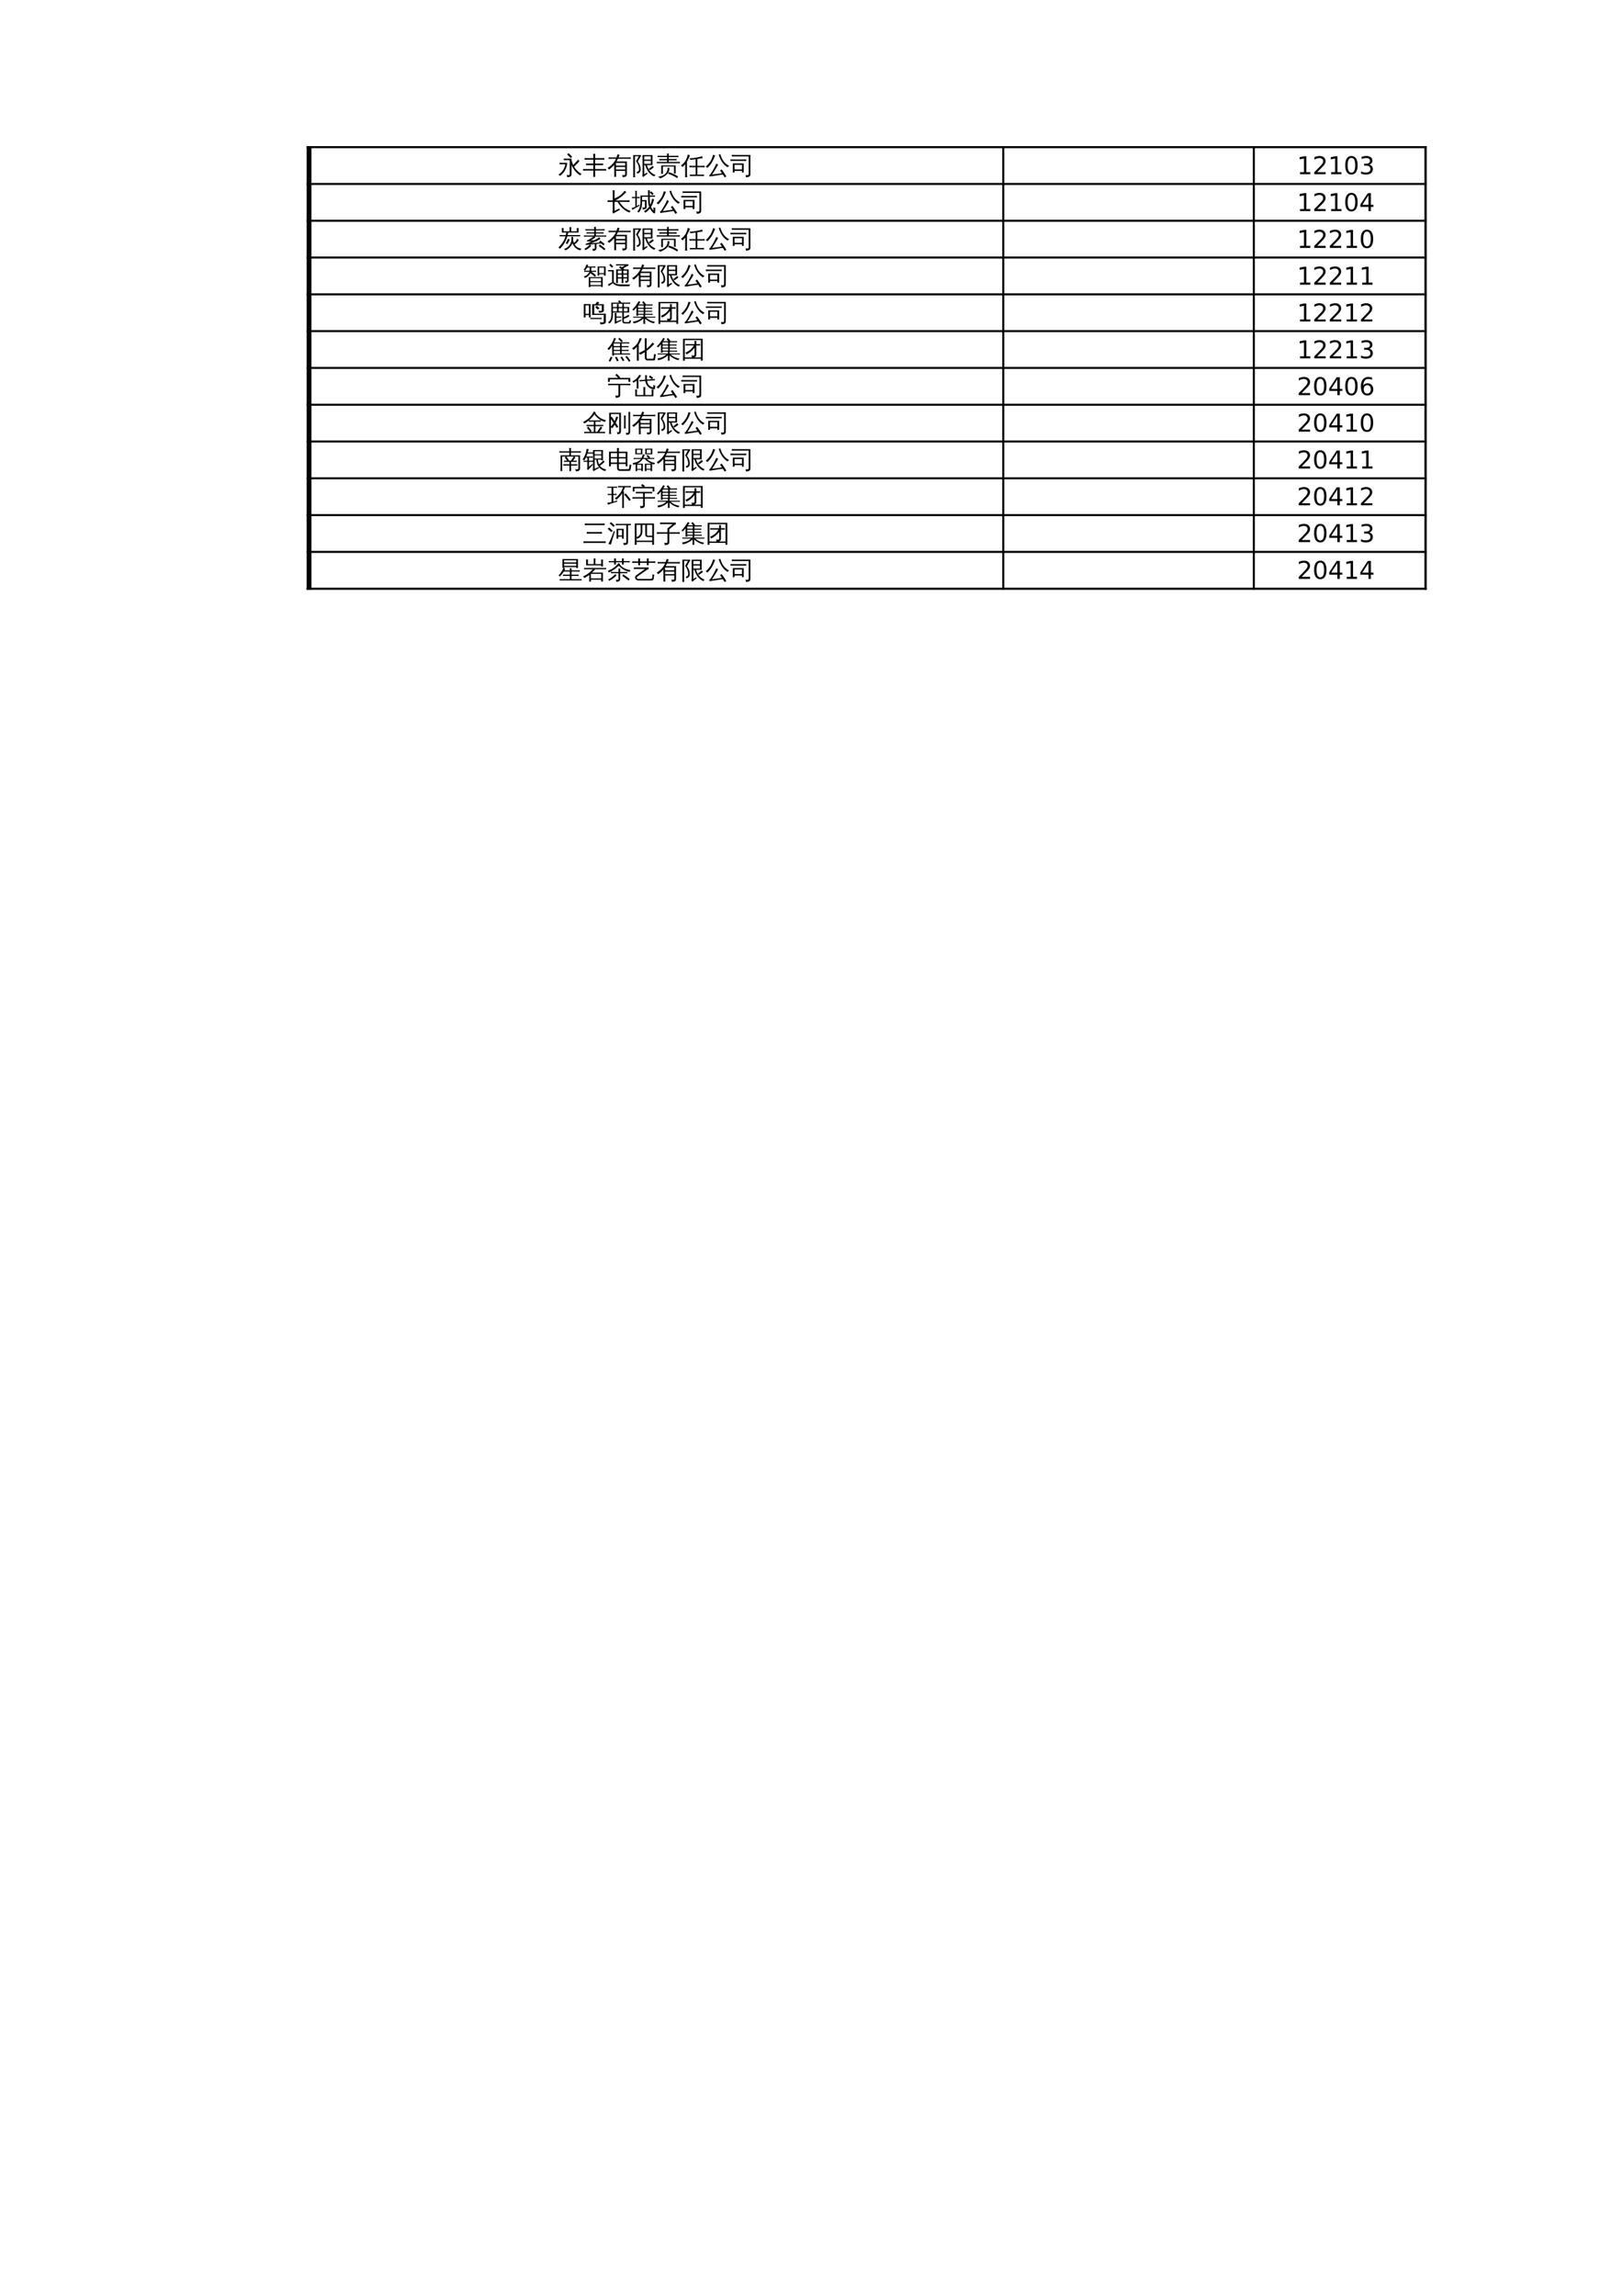 <?xml version="1.0" encoding="UTF-8"?>
<svg xmlns="http://www.w3.org/2000/svg" xmlns:xlink="http://www.w3.org/1999/xlink" width="595.304pt" height="841.89pt" viewBox="0 0 595.304 841.89" version="1.1">
<defs>
<g>
<symbol overflow="visible" id="glyph0-0">
<path style="stroke:none;" d="M 0.297 0 L 0.297 -6 L 2.688 -6 L 2.688 0 Z M 0.594 -0.297 L 2.391 -0.297 L 2.391 -5.703 L 0.594 -5.703 Z M 0.594 -0.297 "/>
</symbol>
<symbol overflow="visible" id="glyph0-1">
<path style="stroke:none;" d="M 4.938 0.125 C 4.938 0.508 4.801 0.781 4.531 0.938 C 4.25 1.094 3.836 1.164 3.297 1.156 C 3.359 0.863 3.285 0.602 3.078 0.375 C 3.266 0.395 3.484 0.406 3.734 0.406 C 3.984 0.406 4.133 0.383 4.188 0.344 C 4.25 0.27 4.281 0.102 4.281 -0.156 L 4.281 -5.094 L 2.109 -5.094 C 2.117 -5.281 2.113 -5.469 2.094 -5.656 C 2.445 -5.633 2.805 -5.625 3.172 -5.625 L 4.938 -5.625 L 4.938 -5.031 C 5.113 -4.395 5.328 -3.812 5.578 -3.281 C 5.805 -3.508 6.16 -3.898 6.641 -4.453 L 7.359 -5.266 C 7.516 -5.086 7.691 -4.938 7.891 -4.812 L 7.578 -4.422 C 7.473 -4.305 7.359 -4.18 7.234 -4.047 L 5.875 -2.688 C 6.082 -2.312 6.281 -2.016 6.469 -1.797 L 6.875 -1.344 C 7.406 -0.801 8.004 -0.348 8.672 0.016 C 8.43 0.109 8.254 0.27 8.141 0.5 C 7.43 0.094 6.805 -0.441 6.266 -1.109 C 5.734 -1.773 5.289 -2.508 4.938 -3.312 Z M 0.562 -3.547 C 0.582 -3.742 0.582 -3.938 0.562 -4.125 C 0.914 -4.113 1.273 -4.109 1.641 -4.109 L 3.359 -4.109 C 3.305 -3.117 3.039 -2.207 2.562 -1.375 C 2.094 -0.539 1.488 0.133 0.75 0.656 C 0.551 0.488 0.332 0.359 0.094 0.266 C 0.781 -0.141 1.348 -0.676 1.797 -1.344 C 2.254 -2.008 2.547 -2.754 2.672 -3.578 L 1.641 -3.578 C 1.273 -3.578 0.914 -3.566 0.562 -3.547 Z M 4.641 -5.844 C 4.242 -6.301 3.812 -6.727 3.344 -7.125 L 3.812 -7.656 C 4.301 -7.238 4.754 -6.785 5.172 -6.297 Z M 4.641 -5.844 "/>
</symbol>
<symbol overflow="visible" id="glyph0-2">
<path style="stroke:none;" d="M 4.609 1.078 C 4.367 1.047 4.129 1.047 3.891 1.078 C 3.91 0.629 3.922 0.188 3.922 -0.25 L 3.922 -1.266 L 1.281 -1.266 C 0.906 -1.266 0.531 -1.254 0.156 -1.234 C 0.176 -1.43 0.176 -1.633 0.156 -1.844 C 0.531 -1.82 0.906 -1.812 1.281 -1.812 L 3.922 -1.812 L 3.922 -3.25 L 2.375 -3.25 C 2 -3.25 1.617 -3.242 1.234 -3.234 C 1.266 -3.441 1.266 -3.645 1.234 -3.844 C 1.617 -3.82 2 -3.812 2.375 -3.812 L 3.922 -3.812 L 3.922 -5.266 L 1.844 -5.266 C 1.469 -5.266 1.094 -5.254 0.719 -5.234 C 0.738 -5.43 0.738 -5.633 0.719 -5.844 C 1.094 -5.82 1.469 -5.812 1.844 -5.812 L 3.922 -5.812 L 3.922 -6.078 C 3.922 -6.523 3.91 -6.969 3.891 -7.406 C 4.129 -7.383 4.367 -7.383 4.609 -7.406 C 4.586 -6.969 4.578 -6.523 4.578 -6.078 L 4.578 -5.812 L 6.828 -5.812 C 7.203 -5.812 7.578 -5.82 7.953 -5.844 C 7.93 -5.633 7.93 -5.43 7.953 -5.234 C 7.578 -5.254 7.203 -5.266 6.828 -5.266 L 4.578 -5.266 L 4.578 -3.812 L 6.406 -3.812 C 6.781 -3.812 7.156 -3.82 7.531 -3.844 C 7.52 -3.645 7.52 -3.441 7.531 -3.234 C 7.156 -3.242 6.781 -3.25 6.406 -3.25 L 4.578 -3.25 L 4.578 -1.812 L 7.516 -1.812 C 7.891 -1.812 8.266 -1.82 8.641 -1.844 C 8.617 -1.633 8.617 -1.43 8.641 -1.234 C 8.266 -1.254 7.891 -1.266 7.516 -1.266 L 4.578 -1.266 L 4.578 -0.25 C 4.578 0.188 4.586 0.629 4.609 1.078 Z M 4.609 1.078 "/>
</symbol>
<symbol overflow="visible" id="glyph0-3">
<path style="stroke:none;" d="M 6.578 -0.062 L 6.578 -1.156 L 3.234 -1.156 L 3.25 -0.234 C 3.25 0.191 3.266 0.625 3.297 1.062 C 3.066 1.031 2.832 1.031 2.594 1.062 C 2.602 0.625 2.609 0.191 2.609 -0.234 L 2.562 -3.375 C 1.988 -2.676 1.348 -2.094 0.641 -1.625 C 0.523 -1.863 0.348 -2.047 0.109 -2.172 C 1.129 -2.828 1.941 -3.566 2.547 -4.391 L 2.547 -4.594 C 2.578 -4.594 2.625 -4.594 2.688 -4.594 C 2.914 -4.938 3.094 -5.266 3.219 -5.578 L 1.516 -5.578 C 1.172 -5.578 0.832 -5.566 0.5 -5.547 C 0.508 -5.734 0.508 -5.922 0.5 -6.109 C 0.832 -6.086 1.172 -6.078 1.516 -6.078 L 3.406 -6.078 C 3.582 -6.547 3.711 -6.93 3.797 -7.234 C 4.035 -7.141 4.281 -7.07 4.531 -7.031 C 4.426 -6.707 4.305 -6.391 4.172 -6.078 L 7.609 -6.078 C 7.953 -6.078 8.297 -6.086 8.641 -6.109 C 8.617 -5.922 8.617 -5.734 8.641 -5.547 C 8.297 -5.566 7.953 -5.578 7.609 -5.578 L 3.938 -5.578 C 3.781 -5.234 3.609 -4.906 3.422 -4.594 L 7.219 -4.594 L 7.219 0.172 C 7.219 0.441 7.129 0.656 6.953 0.812 C 6.711 1.039 6.266 1.148 5.609 1.141 C 5.672 0.848 5.602 0.594 5.406 0.375 C 5.582 0.395 5.797 0.406 6.047 0.406 C 6.297 0.406 6.445 0.383 6.5 0.344 C 6.551 0.301 6.578 0.164 6.578 -0.062 Z M 6.578 -3.062 L 6.578 -4.078 L 3.188 -4.078 L 3.203 -3.062 Z M 6.578 -1.656 L 6.578 -2.562 L 3.219 -2.562 L 3.219 -1.656 Z M 6.578 -1.656 "/>
</symbol>
<symbol overflow="visible" id="glyph0-4">
<path style="stroke:none;" d="M 3.938 -6.953 L 7.609 -6.953 L 7.594 -3.25 L 5.531 -3.25 C 5.738 -2.57 6.004 -1.984 6.328 -1.484 C 6.898 -0.617 7.691 0.004 8.703 0.391 C 8.492 0.504 8.348 0.676 8.266 0.906 C 7.441 0.57 6.75 0.035 6.188 -0.703 C 5.625 -1.453 5.211 -2.301 4.953 -3.25 L 4.969 -3.25 L 4.562 -3.25 L 4.578 0.094 L 5.578 -0.5 L 5.766 -0.062 C 5.641 -0.008 5.41 0.133 5.078 0.375 C 4.754 0.625 4.453 0.879 4.172 1.141 L 3.844 0.609 C 3.914 0.398 3.953 0.18 3.953 -0.047 Z M 7.656 -3 C 7.789 -2.812 7.938 -2.633 8.094 -2.469 L 7.875 -2.281 L 7.453 -1.969 L 6.625 -1.391 C 6.531 -1.586 6.383 -1.738 6.188 -1.844 C 6.281 -1.906 6.375 -1.973 6.469 -2.047 C 6.57 -2.117 6.648 -2.176 6.703 -2.219 Z M 6.984 -5.297 L 6.984 -6.484 L 4.562 -6.484 L 4.562 -5.297 Z M 6.984 -4.828 L 4.562 -4.828 L 4.562 -3.719 L 6.984 -3.719 Z M 3.25 -1.625 C 3.25 -1.344 3.188 -1.082 3.062 -0.844 C 2.938 -0.613 2.754 -0.438 2.516 -0.312 L 2.094 -0.125 C 2.039 -0.219 1.977 -0.312 1.906 -0.406 C 1.844 -0.5 1.773 -0.586 1.703 -0.672 C 1.859 -0.723 2.016 -0.781 2.172 -0.844 C 2.328 -0.914 2.445 -1.02 2.531 -1.156 C 2.625 -1.301 2.672 -1.457 2.672 -1.625 C 2.672 -2.176 2.57 -2.711 2.375 -3.234 C 2.188 -3.766 1.91 -4.242 1.547 -4.672 L 2.578 -6.516 L 1.188 -6.516 L 1.188 -0.031 C 1.188 0.383 1.195 0.797 1.219 1.203 C 1.102 1.191 0.988 1.188 0.875 1.188 C 0.758 1.188 0.641 1.191 0.516 1.203 C 0.535 0.797 0.547 0.383 0.547 -0.031 L 0.531 -6.953 L 3.375 -6.953 L 3.375 -6.516 C 3.258 -6.41 3.164 -6.289 3.094 -6.156 L 2.203 -4.562 C 2.898 -3.695 3.25 -2.719 3.25 -1.625 Z M 3.25 -1.625 "/>
</symbol>
<symbol overflow="visible" id="glyph0-5">
<path style="stroke:none;" d="M 8.641 -4.453 C 8.617 -4.273 8.617 -4.098 8.641 -3.922 C 8.328 -3.941 8.008 -3.953 7.688 -3.953 L 1.109 -3.953 C 0.797 -3.953 0.477 -3.941 0.156 -3.922 C 0.176 -4.098 0.176 -4.273 0.156 -4.453 C 0.477 -4.43 0.797 -4.422 1.109 -4.422 L 3.922 -4.422 L 3.922 -5.031 L 2.031 -5.031 C 1.707 -5.031 1.391 -5.02 1.078 -5 C 1.098 -5.164 1.098 -5.336 1.078 -5.516 C 1.391 -5.504 1.707 -5.5 2.031 -5.5 L 3.922 -5.5 L 3.922 -6.203 L 1.391 -6.203 C 1.078 -6.203 0.766 -6.195 0.453 -6.188 C 0.461 -6.352 0.461 -6.523 0.453 -6.703 C 0.766 -6.68 1.078 -6.672 1.391 -6.672 L 3.922 -6.672 C 3.922 -6.953 3.914 -7.234 3.906 -7.516 C 4.125 -7.484 4.348 -7.484 4.578 -7.516 C 4.566 -7.234 4.555 -6.953 4.547 -6.672 L 7.156 -6.672 C 7.469 -6.672 7.781 -6.68 8.094 -6.703 C 8.07 -6.523 8.07 -6.352 8.094 -6.188 C 7.781 -6.195 7.469 -6.203 7.156 -6.203 L 4.547 -6.203 L 4.547 -5.5 L 6.5 -5.5 C 6.812 -5.5 7.125 -5.504 7.438 -5.516 C 7.414 -5.336 7.414 -5.164 7.438 -5 C 7.125 -5.02 6.812 -5.031 6.5 -5.031 L 4.547 -5.031 L 4.547 -4.422 L 7.688 -4.422 C 8.008 -4.422 8.328 -4.43 8.641 -4.453 Z M 7.984 0.953 L 7.609 1.5 C 7.129 1.164 6.613 0.867 6.062 0.609 C 5.52 0.348 4.953 0.129 4.359 -0.047 L 4.562 -0.672 C 5.188 -0.492 5.785 -0.27 6.359 0 C 6.93 0.281 7.473 0.598 7.984 0.953 Z M 1.328 1.609 C 1.242 1.461 1.133 1.332 1 1.219 C 0.863 1.113 0.703 1.035 0.516 0.984 C 1.141 0.93 1.664 0.82 2.094 0.656 C 2.832 0.375 3.379 -0.055 3.734 -0.641 C 4.035 -1.141 4.156 -1.68 4.094 -2.266 C 4.219 -2.254 4.336 -2.25 4.453 -2.25 C 4.566 -2.258 4.68 -2.27 4.797 -2.281 C 4.836 -1.562 4.656 -0.91 4.25 -0.328 C 4.031 -0.016 3.766 0.254 3.453 0.484 C 3.141 0.723 2.77 0.961 2.344 1.203 C 1.914 1.441 1.578 1.578 1.328 1.609 Z M 1.797 -3.156 L 7.078 -3.156 L 7.078 -0.172 L 6.469 -0.172 L 6.469 -2.734 L 2.406 -2.734 L 2.406 -1.281 C 2.406 -0.875 2.414 -0.469 2.438 -0.062 C 2.32 -0.07 2.207 -0.078 2.094 -0.078 C 1.988 -0.078 1.879 -0.07 1.766 -0.062 C 1.797 -0.469 1.805 -0.875 1.797 -1.281 Z M 1.797 -3.156 "/>
</symbol>
<symbol overflow="visible" id="glyph0-6">
<path style="stroke:none;" d="M 8.484 0.219 C 8.461 0.406 8.461 0.586 8.484 0.766 C 8.141 0.742 7.801 0.734 7.469 0.734 L 4.297 0.734 C 3.953 0.734 3.609 0.742 3.266 0.766 C 3.285 0.586 3.285 0.406 3.266 0.219 C 3.609 0.227 3.953 0.234 4.297 0.234 L 5.391 0.234 L 5.391 -2.484 L 4.109 -2.484 C 3.766 -2.484 3.426 -2.477 3.094 -2.469 C 3.102 -2.656 3.102 -2.844 3.094 -3.031 C 3.426 -3.008 3.766 -3 4.109 -3 L 5.391 -3 L 5.391 -5.438 L 3.5 -5.172 L 3.141 -5.797 C 3.18 -5.797 3.297 -5.789 3.484 -5.781 C 3.672 -5.781 3.785 -5.781 3.828 -5.781 C 4.191 -5.789 4.82 -5.875 5.719 -6.031 C 6.625 -6.188 7.32 -6.352 7.812 -6.531 C 7.832 -6.281 7.879 -6.039 7.953 -5.812 L 6.031 -5.531 L 6.031 -3 L 7.688 -3 C 8.031 -3 8.375 -3.008 8.719 -3.031 C 8.695 -2.844 8.695 -2.656 8.719 -2.469 C 8.375 -2.477 8.031 -2.484 7.688 -2.484 L 6.031 -2.484 L 6.031 0.234 L 7.469 0.234 C 7.801 0.234 8.141 0.227 8.484 0.219 Z M 2.266 1.203 C 2.141 1.191 2.016 1.188 1.891 1.188 C 1.773 1.188 1.66 1.191 1.547 1.203 C 1.566 0.754 1.578 0.312 1.578 -0.125 L 1.578 -3.594 L 1.391 -3.375 C 1.141 -3.082 0.863 -2.812 0.562 -2.562 C 0.5 -2.664 0.422 -2.758 0.328 -2.844 C 0.234 -2.938 0.117 -3.016 -0.016 -3.078 C 0.297 -3.316 0.594 -3.578 0.875 -3.859 C 1.363 -4.359 1.719 -4.859 1.938 -5.359 C 2.039 -5.566 2.148 -5.852 2.266 -6.219 C 2.391 -6.582 2.477 -6.883 2.531 -7.125 C 2.656 -7.07 2.781 -7.031 2.906 -7 C 3.031 -6.969 3.16 -6.941 3.297 -6.922 C 3.086 -6.273 2.828 -5.648 2.516 -5.047 C 2.422 -4.867 2.32 -4.695 2.219 -4.531 L 2.219 -0.125 C 2.219 0.312 2.234 0.754 2.266 1.203 Z M 2.266 1.203 "/>
</symbol>
<symbol overflow="visible" id="glyph0-7">
<path style="stroke:none;" d="M 5.922 -1.688 C 6.535 -0.852 7.109 0 7.641 0.875 L 7.031 1.25 L 6.359 0.203 L 5.797 0.266 L 1.469 0.922 L 1.375 0.359 C 1.531 0.328 1.66 0.25 1.766 0.125 C 2.035 -0.219 2.426 -0.836 2.938 -1.734 C 3.457 -2.629 3.773 -3.316 3.891 -3.797 C 4.129 -3.672 4.375 -3.57 4.625 -3.5 C 4.57 -3.352 4.488 -3.172 4.375 -2.953 C 4.258 -2.742 3.945 -2.227 3.438 -1.406 C 2.926 -0.582 2.578 -0.039 2.391 0.219 L 5.719 -0.234 L 6.031 -0.297 L 5.344 -1.266 Z M 8.688 -2.953 C 8.438 -2.859 8.25 -2.695 8.125 -2.469 C 6.988 -3.113 6.078 -4.176 5.391 -5.656 C 5.172 -6.125 4.988 -6.613 4.844 -7.125 L 5.422 -7.266 C 5.742 -6.172 6.156 -5.297 6.656 -4.641 C 7.156 -3.984 7.832 -3.422 8.688 -2.953 Z M 2.797 -7.062 C 3.035 -6.957 3.285 -6.883 3.547 -6.844 C 2.816 -4.844 1.863 -3.301 0.688 -2.219 C 0.531 -2.438 0.328 -2.586 0.078 -2.672 C 1.078 -3.578 1.773 -4.457 2.172 -5.312 C 2.41 -5.863 2.617 -6.445 2.797 -7.062 Z M 2.797 -7.062 "/>
</symbol>
<symbol overflow="visible" id="glyph0-8">
<path style="stroke:none;" d="M 1.641 -0.547 L 1 -0.547 L 1 -3.875 L 5 -3.875 L 5 -0.547 L 4.344 -0.547 L 4.344 -1.141 L 1.641 -1.141 Z M 5.938 -5.359 C 5.914 -5.16 5.914 -4.961 5.938 -4.766 C 5.582 -4.785 5.227 -4.797 4.875 -4.797 L 1.203 -4.797 C 0.848 -4.797 0.492 -4.785 0.141 -4.766 C 0.16 -4.961 0.16 -5.16 0.141 -5.359 C 0.492 -5.336 0.848 -5.328 1.203 -5.328 L 4.875 -5.328 C 5.227 -5.328 5.582 -5.336 5.938 -5.359 Z M 6.812 -0.172 L 6.812 -6.453 L 1.719 -6.453 C 1.363 -6.453 1.004 -6.441 0.641 -6.422 C 0.66 -6.617 0.66 -6.816 0.641 -7.016 C 1.004 -6.992 1.363 -6.984 1.719 -6.984 L 7.453 -6.984 L 7.453 0.078 C 7.453 0.492 7.32 0.781 7.062 0.938 C 6.801 1.102 6.375 1.188 5.781 1.188 C 5.852 0.875 5.785 0.609 5.578 0.391 C 5.766 0.41 5.984 0.422 6.234 0.422 C 6.484 0.43 6.641 0.406 6.703 0.344 C 6.773 0.289 6.812 0.117 6.812 -0.172 Z M 4.344 -3.359 L 1.641 -3.359 L 1.641 -1.672 L 4.344 -1.672 Z M 4.344 -3.359 "/>
</symbol>
<symbol overflow="visible" id="glyph0-9">
<path style="stroke:none;" d="M 2.719 -3.156 L 2.719 0.141 L 4.484 -0.734 L 4.656 -0.188 C 4.5 -0.133 4.207 0.004 3.781 0.234 C 3.363 0.461 3.035 0.648 2.797 0.797 L 2.219 1.141 L 1.953 0.547 C 2.023 0.328 2.062 0.098 2.062 -0.141 L 2.062 -3.156 L 1.281 -3.156 C 0.906 -3.156 0.531 -3.145 0.156 -3.125 C 0.176 -3.332 0.176 -3.535 0.156 -3.734 C 0.531 -3.711 0.906 -3.703 1.281 -3.703 L 2.062 -3.703 L 2.062 -6.078 C 2.062 -6.523 2.051 -6.969 2.031 -7.406 C 2.27 -7.383 2.508 -7.383 2.75 -7.406 C 2.727 -6.969 2.719 -6.523 2.719 -6.078 L 2.719 -4.391 C 3.812 -4.859 4.664 -5.383 5.281 -5.969 C 5.676 -6.363 6.055 -6.785 6.422 -7.234 C 6.609 -7.047 6.812 -6.875 7.031 -6.719 C 5.676 -5.312 4.344 -4.305 3.031 -3.703 L 7.094 -3.703 C 7.469 -3.703 7.844 -3.711 8.219 -3.734 C 8.207 -3.535 8.207 -3.332 8.219 -3.125 C 7.844 -3.145 7.469 -3.156 7.094 -3.156 L 4.516 -3.156 C 5.047 -2.312 5.625 -1.625 6.25 -1.094 C 6.883 -0.562 7.68 -0.133 8.641 0.188 C 8.422 0.32 8.27 0.516 8.188 0.766 C 7.156 0.379 6.281 -0.18 5.562 -0.922 C 4.883 -1.586 4.305 -2.332 3.828 -3.156 Z M 2.719 -3.156 "/>
</symbol>
<symbol overflow="visible" id="glyph0-10">
<path style="stroke:none;" d="M 8.047 -6.094 L 7.578 -5.641 L 6.656 -6.578 L 7.125 -7.047 Z M 6.844 -2.047 C 7.125 -2.723 7.328 -3.461 7.453 -4.266 C 7.691 -4.211 7.938 -4.18 8.188 -4.172 C 8 -3.117 7.633 -2.16 7.094 -1.297 C 7.312 -0.785 7.609 -0.332 7.984 0.062 C 7.992 -0.344 7.988 -0.754 7.969 -1.172 C 8.164 -1.035 8.391 -0.973 8.641 -0.984 C 8.68 -0.398 8.66 0.176 8.578 0.75 C 8.566 0.938 8.469 1.039 8.281 1.062 C 8.207 1.07 8.133 1.051 8.062 1 C 7.477 0.508 7.02 -0.062 6.688 -0.719 C 6.195 -0.082 5.625 0.426 4.969 0.812 C 4.863 0.582 4.703 0.406 4.484 0.281 C 5.285 -0.176 5.93 -0.727 6.422 -1.375 C 6.141 -2.145 6 -3.004 6 -3.953 C 6 -4.305 6.004 -4.664 6.016 -5.031 L 3.812 -5.031 L 3.812 -3.797 L 5.453 -3.797 L 5.453 -1.188 C 5.453 -1.031 5.406 -0.895 5.312 -0.781 C 5.219 -0.664 5.098 -0.582 4.953 -0.531 C 4.68 -0.414 4.363 -0.359 4 -0.359 C 4.062 -0.641 4 -0.891 3.812 -1.109 C 3.977 -1.086 4.176 -1.07 4.406 -1.062 C 4.633 -1.062 4.766 -1.078 4.797 -1.109 C 4.828 -1.141 4.844 -1.207 4.844 -1.312 L 4.844 -3.344 L 3.812 -3.344 C 3.852 -1.594 3.457 -0.227 2.625 0.75 C 2.445 0.562 2.227 0.473 1.969 0.484 C 2.426 0.035 2.742 -0.477 2.922 -1.062 C 3.109 -1.656 3.203 -2.348 3.203 -3.141 L 3.203 -5.484 L 6.016 -5.484 L 5.984 -7.406 C 6.203 -7.383 6.426 -7.383 6.656 -7.406 L 6.625 -5.484 L 7.656 -5.484 C 7.957 -5.484 8.258 -5.492 8.562 -5.516 C 8.539 -5.348 8.539 -5.18 8.562 -5.016 C 8.258 -5.023 7.957 -5.031 7.656 -5.031 L 6.625 -5.031 C 6.57 -3.883 6.645 -2.891 6.844 -2.047 Z M 1.328 -1.375 L 1.328 -4.516 L 0.891 -4.516 C 0.617 -4.516 0.359 -4.504 0.109 -4.484 C 0.109 -4.566 0.109 -4.645 0.109 -4.719 C 0.109 -4.801 0.109 -4.883 0.109 -4.969 C 0.359 -4.957 0.617 -4.953 0.891 -4.953 L 1.328 -4.953 L 1.328 -6 C 1.328 -6.414 1.316 -6.828 1.297 -7.234 C 1.391 -7.211 1.484 -7.203 1.578 -7.203 C 1.68 -7.203 1.781 -7.211 1.875 -7.234 C 1.863 -6.828 1.859 -6.414 1.859 -6 L 1.859 -4.953 L 2.938 -4.969 C 2.938 -4.883 2.938 -4.801 2.938 -4.719 C 2.938 -4.645 2.938 -4.566 2.938 -4.484 L 1.859 -4.516 L 1.859 -1.641 L 2.828 -2.156 L 2.891 -1.766 C 2.078 -1.316 1.473 -0.973 1.078 -0.734 L 0.266 -0.203 C 0.242 -0.305 0.207 -0.414 0.156 -0.531 C 0.113 -0.656 0.051 -0.77 -0.031 -0.875 C 0.27 -0.957 0.531 -1.039 0.75 -1.125 C 0.969 -1.219 1.16 -1.301 1.328 -1.375 Z M 1.328 -1.375 "/>
</symbol>
<symbol overflow="visible" id="glyph0-11">
<path style="stroke:none;" d="M 4.906 -2.938 C 4.926 -3.258 4.914 -3.562 4.875 -3.844 C 5.102 -3.812 5.332 -3.812 5.562 -3.844 C 5.52 -3.438 5.504 -3.078 5.516 -2.766 C 5.578 -2.367 5.676 -1.992 5.812 -1.641 C 6.082 -1.805 6.305 -2.004 6.484 -2.234 C 6.66 -2.461 6.82 -2.75 6.969 -3.094 C 7.164 -2.988 7.375 -2.906 7.594 -2.844 C 7.344 -2.133 6.836 -1.551 6.078 -1.094 C 6.379 -0.562 6.801 -0.16 7.344 0.109 C 7.738 0.305 8.145 0.426 8.562 0.469 C 8.383 0.633 8.285 0.836 8.266 1.078 C 7.555 0.984 6.945 0.695 6.438 0.219 C 5.926 -0.25 5.539 -0.832 5.281 -1.531 C 5.051 -0.938 4.707 -0.41 4.25 0.047 C 3.789 0.516 3.27 0.867 2.688 1.109 C 2.582 0.859 2.398 0.688 2.141 0.594 C 2.984 0.363 3.656 -0.082 4.156 -0.75 C 4.656 -1.414 4.906 -2.145 4.906 -2.938 Z M 2.828 -1.516 C 3.141 -2.035 3.414 -2.57 3.656 -3.125 L 4.281 -2.859 C 4.031 -2.273 3.738 -1.707 3.406 -1.156 Z M 7.516 -5.812 L 7.516 -5.422 L 3.719 -5.422 C 3.664 -5.109 3.598 -4.801 3.516 -4.5 L 7.219 -4.5 C 7.52 -4.5 7.82 -4.508 8.125 -4.531 C 8.102 -4.363 8.102 -4.195 8.125 -4.031 C 7.82 -4.039 7.52 -4.047 7.219 -4.047 L 3.406 -4.047 C 2.844 -2.203 1.93 -0.68 0.672 0.516 C 0.523 0.305 0.332 0.164 0.094 0.094 C 0.906 -0.664 1.57 -1.504 2.094 -2.422 C 2.395 -2.961 2.609 -3.504 2.734 -4.047 L 1.5 -4.047 C 1.195 -4.047 0.895 -4.039 0.594 -4.031 C 0.602 -4.195 0.602 -4.363 0.594 -4.531 C 0.895 -4.508 1.195 -4.5 1.5 -4.5 L 2.844 -4.5 C 2.926 -4.844 2.988 -5.148 3.031 -5.422 L 1.406 -5.422 L 1.406 -5.812 C 1.406 -6.227 1.391 -6.645 1.359 -7.062 C 1.586 -7.039 1.816 -7.039 2.047 -7.062 C 2.016 -6.664 2 -6.27 2 -5.875 L 4.219 -5.875 L 4.219 -6.156 C 4.219 -6.57 4.207 -6.988 4.188 -7.406 C 4.414 -7.383 4.641 -7.383 4.859 -7.406 C 4.836 -6.988 4.828 -6.57 4.828 -6.156 L 4.828 -5.875 L 6.906 -5.875 C 6.906 -6.27 6.895 -6.664 6.875 -7.062 C 7.102 -7.039 7.328 -7.039 7.547 -7.062 C 7.523 -6.645 7.516 -6.227 7.516 -5.812 Z M 7.516 -5.812 "/>
</symbol>
<symbol overflow="visible" id="glyph0-12">
<path style="stroke:none;" d="M 8.641 -4.391 C 8.629 -4.223 8.629 -4.062 8.641 -3.906 C 8.348 -3.914 8.055 -3.922 7.766 -3.922 L 1.359 -3.922 C 1.066 -3.922 0.773 -3.914 0.484 -3.906 C 0.492 -4.062 0.492 -4.223 0.484 -4.391 C 0.773 -4.367 1.066 -4.359 1.359 -4.359 L 4.25 -4.359 L 4.25 -5.078 L 2.297 -5.078 C 1.992 -5.078 1.695 -5.066 1.406 -5.047 C 1.426 -5.211 1.426 -5.375 1.406 -5.531 C 1.695 -5.508 1.992 -5.5 2.297 -5.5 L 4.25 -5.5 L 4.25 -6.219 L 1.891 -6.219 C 1.598 -6.219 1.305 -6.211 1.016 -6.203 C 1.023 -6.359 1.023 -6.516 1.016 -6.672 C 1.305 -6.648 1.598 -6.641 1.891 -6.641 L 4.234 -6.641 C 4.223 -6.93 4.211 -7.223 4.203 -7.516 C 4.43 -7.484 4.656 -7.484 4.875 -7.516 C 4.852 -7.223 4.844 -6.93 4.844 -6.641 L 7.188 -6.641 C 7.488 -6.641 7.785 -6.648 8.078 -6.672 C 8.055 -6.516 8.055 -6.359 8.078 -6.203 C 7.785 -6.211 7.488 -6.219 7.188 -6.219 L 4.844 -6.219 L 4.844 -5.5 L 6.797 -5.5 C 7.086 -5.5 7.379 -5.508 7.672 -5.531 C 7.66 -5.375 7.66 -5.211 7.672 -5.047 C 7.379 -5.066 7.086 -5.078 6.797 -5.078 L 4.844 -5.078 L 4.844 -4.359 L 7.766 -4.359 C 8.055 -4.359 8.348 -4.367 8.641 -4.391 Z M 8.359 0.531 L 7.969 1.078 C 7.633 0.797 7.297 0.523 6.953 0.266 C 6.609 0.016 6.266 -0.227 5.922 -0.469 L 6.266 -1.062 C 6.629 -0.82 6.984 -0.566 7.328 -0.297 C 7.68 -0.023 8.023 0.25 8.359 0.531 Z M 5.047 0.469 C 5.047 0.645 4.961 0.812 4.797 0.969 C 4.629 1.133 4.359 1.238 3.984 1.281 L 3.719 1.297 C 3.738 1.148 3.734 1.008 3.703 0.875 C 3.672 0.738 3.617 0.617 3.547 0.516 C 3.691 0.535 3.852 0.547 4.031 0.547 C 4.219 0.555 4.332 0.551 4.375 0.531 C 4.426 0.52 4.453 0.461 4.453 0.359 L 4.453 -1.203 L 2.734 -1.016 C 2.797 -0.93 2.859 -0.852 2.922 -0.781 C 2.992 -0.707 3.07 -0.633 3.156 -0.562 C 2.969 -0.344 2.754 -0.133 2.516 0.062 C 2.273 0.27 2.016 0.457 1.734 0.625 C 1.453 0.801 1.207 0.945 1 1.062 C 0.969 0.969 0.922 0.875 0.859 0.781 C 0.805 0.688 0.738 0.609 0.656 0.547 C 0.883 0.43 1.117 0.289 1.359 0.125 C 1.598 -0.031 1.848 -0.234 2.109 -0.484 L 2.656 -1 L 1.156 -0.859 L 1.125 -1.281 L 1.469 -1.406 C 1.938 -1.562 2.562 -1.82 3.344 -2.188 L 1.625 -2.172 L 1.625 -2.609 C 1.727 -2.617 1.867 -2.656 2.047 -2.719 C 2.223 -2.789 2.547 -2.973 3.016 -3.266 C 3.484 -3.566 3.785 -3.781 3.922 -3.906 C 4.066 -4.039 4.164 -4.145 4.219 -4.219 C 4.289 -4.102 4.363 -4 4.438 -3.906 C 4.508 -3.812 4.586 -3.719 4.672 -3.625 C 4.598 -3.562 4.508 -3.492 4.406 -3.422 C 4.312 -3.359 4.086 -3.223 3.734 -3.016 C 3.379 -2.805 3.141 -2.672 3.016 -2.609 L 4.203 -2.594 C 4.879 -2.926 5.336 -3.172 5.578 -3.328 C 5.828 -3.484 6.02 -3.613 6.156 -3.719 C 6.207 -3.602 6.266 -3.488 6.328 -3.375 C 6.391 -3.27 6.453 -3.164 6.516 -3.062 C 6.367 -2.969 6.219 -2.879 6.062 -2.797 C 5.906 -2.723 5.629 -2.594 5.234 -2.406 L 5.188 -2.172 L 4.75 -2.188 L 3.172 -1.484 L 6.031 -1.75 L 6.281 -1.781 L 6.078 -1.922 L 6.422 -2.516 C 6.703 -2.328 6.977 -2.125 7.25 -1.906 C 7.531 -1.688 7.801 -1.461 8.062 -1.234 L 7.656 -0.703 C 7.406 -0.922 7.148 -1.133 6.891 -1.344 L 6.781 -1.406 L 6.062 -1.359 L 5.047 -1.25 Z M 5.047 0.469 "/>
</symbol>
<symbol overflow="visible" id="glyph0-13">
<path style="stroke:none;" d="M 2.875 1.078 C 2.656 1.055 2.438 1.055 2.219 1.078 C 2.238 0.68 2.25 0.285 2.25 -0.109 L 2.25 -2.594 L 7.359 -2.594 L 7.359 1.062 L 6.766 1.062 L 6.766 0.734 L 2.859 0.734 C 2.859 0.848 2.863 0.961 2.875 1.078 Z M 6.078 -3.109 L 5.5 -3.109 L 5.5 -6.469 L 8.438 -6.469 L 8.438 -3.109 L 7.844 -3.109 L 7.844 -3.656 L 6.078 -3.656 Z M 4.953 -4.969 C 4.941 -4.812 4.941 -4.66 4.953 -4.516 C 4.68 -4.523 4.406 -4.531 4.125 -4.531 L 3.172 -4.531 C 3.836 -4.156 4.426 -3.695 4.938 -3.156 L 4.453 -2.703 C 3.973 -3.211 3.438 -3.641 2.844 -3.984 C 2.406 -3.172 1.723 -2.594 0.797 -2.25 C 0.734 -2.5 0.586 -2.68 0.359 -2.797 C 0.828 -2.891 1.25 -3.094 1.625 -3.406 C 2.008 -3.719 2.285 -4.094 2.453 -4.531 L 1.391 -4.531 C 1.117 -4.531 0.844 -4.523 0.562 -4.516 C 0.582 -4.66 0.582 -4.812 0.562 -4.969 C 0.844 -4.945 1.117 -4.938 1.391 -4.938 L 2.562 -4.938 C 2.594 -5.289 2.602 -5.664 2.594 -6.062 L 1.641 -6.062 C 1.441 -5.727 1.188 -5.363 0.875 -4.969 C 0.738 -5.133 0.566 -5.238 0.359 -5.281 C 0.598 -5.539 0.797 -5.816 0.953 -6.109 C 1.109 -6.398 1.27 -6.773 1.438 -7.234 C 1.633 -7.148 1.844 -7.082 2.062 -7.031 C 2 -6.82 1.926 -6.633 1.844 -6.469 L 3.875 -6.469 C 4.145 -6.469 4.422 -6.477 4.703 -6.5 C 4.68 -6.344 4.68 -6.191 4.703 -6.047 C 4.422 -6.055 4.145 -6.062 3.875 -6.062 L 3.172 -6.062 C 3.191 -5.664 3.188 -5.289 3.156 -4.938 L 4.125 -4.938 C 4.406 -4.938 4.68 -4.945 4.953 -4.969 Z M 6.766 -1.109 L 6.766 -2.188 L 2.828 -2.188 L 2.828 -1.109 Z M 6.766 -0.734 L 2.828 -0.734 L 2.844 0.328 L 6.766 0.328 Z M 7.844 -6.047 L 6.078 -6.047 L 6.078 -4.031 L 7.844 -4.031 Z M 7.844 -6.047 "/>
</symbol>
<symbol overflow="visible" id="glyph0-14">
<path style="stroke:none;" d="M 1.781 -4.688 L 1.188 -4.688 C 0.895 -4.688 0.602 -4.68 0.312 -4.672 C 0.32 -4.828 0.32 -4.988 0.312 -5.156 C 0.602 -5.145 0.895 -5.141 1.188 -5.141 L 2.391 -5.141 L 2.391 -0.703 C 2.828 -0.379 3.25 -0.156 3.656 -0.031 C 3.977 0.051 4.477 0.094 5.156 0.094 L 8.484 0.125 C 8.266 0.281 8.16 0.488 8.172 0.75 L 5.156 0.766 C 3.789 0.766 2.754 0.383 2.047 -0.375 L 0.609 0.688 C 0.504 0.488 0.383 0.301 0.25 0.125 L 1.781 -0.719 Z M 2.203 -6.484 L 1.75 -6.016 L 0.734 -7 L 1.203 -7.469 Z M 5.953 -0.406 C 5.723 -0.426 5.5 -0.426 5.281 -0.406 C 5.301 -0.812 5.312 -1.219 5.312 -1.625 L 5.312 -2.078 L 3.906 -2.078 L 3.906 -1.609 C 3.906 -1.203 3.91 -0.789 3.922 -0.375 C 3.703 -0.395 3.484 -0.395 3.266 -0.375 C 3.285 -0.789 3.297 -1.203 3.297 -1.609 L 3.297 -5.406 L 5.312 -5.406 C 5.02 -5.625 4.711 -5.836 4.391 -6.047 L 4.734 -6.609 C 4.941 -6.473 5.148 -6.336 5.359 -6.203 L 6.531 -6.859 L 4.109 -6.859 C 3.816 -6.859 3.523 -6.852 3.234 -6.844 C 3.242 -7 3.242 -7.156 3.234 -7.312 C 3.523 -7.301 3.816 -7.297 4.109 -7.297 L 7.75 -7.297 L 7.828 -6.766 C 7.629 -6.734 7.441 -6.672 7.266 -6.578 L 5.891 -5.797 L 6.25 -5.516 L 6.141 -5.406 L 7.875 -5.406 L 7.875 -1.359 C 7.844 -0.992 7.691 -0.754 7.422 -0.641 C 7.203 -0.523 6.953 -0.469 6.672 -0.469 C 6.723 -0.75 6.66 -1.016 6.484 -1.266 C 6.586 -1.223 6.703 -1.195 6.828 -1.188 C 7.047 -1.176 7.172 -1.188 7.203 -1.219 C 7.242 -1.25 7.266 -1.363 7.266 -1.562 L 7.266 -2.078 L 5.922 -2.078 L 5.922 -1.625 C 5.922 -1.219 5.93 -0.812 5.953 -0.406 Z M 5.922 -2.516 L 7.266 -2.516 L 7.266 -3.516 L 5.922 -3.516 Z M 5.312 -2.516 L 5.312 -3.516 L 3.891 -3.516 L 3.906 -2.516 Z M 5.922 -3.938 L 7.266 -3.938 L 7.266 -4.969 L 5.922 -4.969 Z M 5.312 -3.938 L 5.312 -4.969 L 3.891 -4.969 L 3.891 -3.938 Z M 5.312 -3.938 "/>
</symbol>
<symbol overflow="visible" id="glyph0-15">
<path style="stroke:none;" d="M 1.047 -1.281 L 0.422 -1.281 L 0.438 -6.188 L 2.922 -6.172 L 2.922 -1.281 L 2.312 -1.281 L 2.312 -2.141 L 1.047 -2.141 Z M 2.312 -5.703 L 1.047 -5.703 L 1.047 -2.609 L 2.312 -2.609 Z M 6.984 -1.141 C 6.973 -1.055 6.969 -0.973 6.969 -0.891 C 6.969 -0.816 6.973 -0.742 6.984 -0.672 C 6.598 -0.68 6.219 -0.688 5.844 -0.688 L 3.953 -0.688 C 3.566 -0.688 3.188 -0.68 2.812 -0.672 C 2.82 -0.742 2.828 -0.816 2.828 -0.891 C 2.828 -0.973 2.82 -1.055 2.812 -1.141 C 3.188 -1.129 3.566 -1.125 3.953 -1.125 L 5.844 -1.125 C 6.219 -1.125 6.598 -1.129 6.984 -1.141 Z M 6.188 -4.594 L 5.5 -4.188 L 4.594 -5.109 L 5.281 -5.516 Z M 4.266 -5.703 L 4.266 -2.641 L 8.516 -2.641 L 8.516 0.391 C 8.516 0.609 8.395 0.797 8.156 0.953 C 7.914 1.117 7.488 1.211 6.875 1.234 L 6.484 1.234 C 6.516 1.098 6.508 0.969 6.469 0.844 C 6.426 0.719 6.344 0.602 6.219 0.5 C 6.445 0.52 6.719 0.531 7.031 0.531 C 7.344 0.539 7.535 0.531 7.609 0.5 C 7.691 0.477 7.734 0.395 7.734 0.25 L 7.734 -2.203 L 3.484 -2.203 L 3.484 -6.141 C 3.848 -6.141 4.219 -6.141 4.594 -6.141 C 4.656 -6.18 4.727 -6.242 4.812 -6.328 C 4.906 -6.422 4.988 -6.535 5.062 -6.672 C 5.145 -6.805 5.219 -6.93 5.281 -7.047 C 5.406 -6.992 5.535 -6.953 5.672 -6.922 C 5.805 -6.891 5.945 -6.859 6.094 -6.828 C 6.031 -6.68 5.957 -6.551 5.875 -6.438 C 5.801 -6.32 5.719 -6.223 5.625 -6.141 L 7.797 -6.141 L 7.797 -3.797 C 7.797 -3.617 7.68 -3.453 7.453 -3.297 C 7.234 -3.141 6.859 -3.047 6.328 -3.016 L 5.953 -3 C 5.992 -3.133 5.992 -3.266 5.953 -3.391 C 5.91 -3.516 5.836 -3.629 5.734 -3.734 C 5.93 -3.711 6.16 -3.695 6.422 -3.688 C 6.68 -3.688 6.844 -3.691 6.906 -3.703 C 6.977 -3.723 7.016 -3.789 7.016 -3.906 L 7.016 -5.703 L 5.109 -5.703 L 4.969 -5.594 C 4.938 -5.633 4.898 -5.672 4.859 -5.703 C 4.703 -5.703 4.504 -5.703 4.266 -5.703 Z M 4.266 -5.703 "/>
</symbol>
<symbol overflow="visible" id="glyph0-16">
<path style="stroke:none;" d="M 6.125 0.047 C 6.125 0.148 6.148 0.238 6.203 0.312 C 6.254 0.383 6.328 0.422 6.422 0.422 L 7.859 0.422 C 7.961 0.422 8.035 0.348 8.078 0.203 L 8.219 -0.312 C 8.395 -0.219 8.582 -0.148 8.781 -0.109 L 8.531 0.625 C 8.469 0.832 8.367 0.938 8.234 0.938 L 6.406 0.938 C 6.145 0.938 5.93 0.859 5.766 0.703 C 5.609 0.547 5.531 0.328 5.531 0.047 L 5.531 -3.078 L 2.109 -3.078 L 2.109 -2.203 C 2.109 -0.797 1.688 0.25 0.844 0.938 C 0.707 0.738 0.516 0.613 0.266 0.562 C 1.098 0.07 1.516 -0.848 1.516 -2.203 L 1.5 -6.719 L 4.391 -6.719 L 3.984 -7.172 L 4.453 -7.609 L 5.203 -6.828 L 5.094 -6.719 L 7.578 -6.719 C 7.859 -6.719 8.145 -6.727 8.438 -6.75 C 8.414 -6.602 8.414 -6.445 8.438 -6.281 C 8.145 -6.301 7.859 -6.312 7.578 -6.312 L 6.141 -6.312 L 6.141 -5.109 L 8.062 -5.109 L 8.062 -3.078 L 6.125 -3.078 L 6.125 -1.391 C 6.488 -1.523 6.859 -1.703 7.234 -1.922 L 7.797 -2.281 C 7.898 -2.082 8.02 -1.906 8.156 -1.75 C 7.645 -1.375 6.969 -1.047 6.125 -0.766 Z M 5.203 -0.047 C 4.516 0.203 3.75 0.578 2.906 1.078 L 2.688 0.531 C 2.75 0.438 2.781 0.332 2.781 0.219 L 2.781 -1.703 C 2.781 -2.109 2.77 -2.516 2.75 -2.922 C 2.969 -2.891 3.188 -2.891 3.406 -2.922 L 3.375 -1.609 L 4.328 -1.609 C 4.609 -1.609 4.891 -1.613 5.172 -1.625 C 5.16 -1.477 5.16 -1.328 5.172 -1.172 C 4.891 -1.18 4.609 -1.188 4.328 -1.188 L 3.375 -1.188 L 3.375 0.219 L 5.109 -0.469 Z M 6.141 -3.5 L 7.453 -3.5 L 7.453 -4.688 L 6.141 -4.688 Z M 5.547 -3.5 L 5.547 -4.688 L 4.188 -4.688 L 4.188 -3.5 Z M 3.578 -3.5 L 3.578 -4.688 L 2.109 -4.688 L 2.109 -3.5 Z M 5.547 -5.109 L 5.547 -6.312 L 2.109 -6.312 L 2.109 -5.109 L 3.578 -5.109 C 3.578 -5.473 3.57 -5.832 3.562 -6.188 C 3.77 -6.164 3.984 -6.164 4.203 -6.188 C 4.191 -5.832 4.188 -5.473 4.188 -5.109 Z M 5.547 -5.109 "/>
</symbol>
<symbol overflow="visible" id="glyph0-17">
<path style="stroke:none;" d="M 1.281 -1.203 C 1.02 -1.203 0.766 -1.195 0.516 -1.188 C 0.535 -1.312 0.535 -1.441 0.516 -1.578 C 0.766 -1.566 1.02 -1.562 1.281 -1.562 L 4.109 -1.562 C 4.129 -1.594 4.148 -1.594 4.172 -1.562 L 4.281 -1.562 L 4.281 -2.234 L 2.328 -2.234 C 2.328 -2.117 2.332 -2.004 2.344 -1.891 C 2.125 -1.91 1.906 -1.91 1.688 -1.891 C 1.707 -2.285 1.719 -2.68 1.719 -3.078 L 1.719 -4.953 C 1.395 -4.566 1.039 -4.176 0.656 -3.781 C 0.531 -3.945 0.367 -4.062 0.172 -4.125 C 0.734 -4.676 1.25 -5.285 1.719 -5.953 L 1.719 -6.078 L 1.797 -6.078 L 2.578 -7.297 C 2.742 -7.172 2.93 -7.062 3.141 -6.969 C 2.961 -6.664 2.773 -6.363 2.578 -6.062 L 4.453 -6.062 L 3.797 -6.828 L 4.297 -7.25 L 5.203 -6.203 L 5.047 -6.062 L 6.797 -6.062 C 7.066 -6.062 7.336 -6.07 7.609 -6.094 C 7.598 -5.938 7.598 -5.785 7.609 -5.641 C 7.336 -5.648 7.066 -5.656 6.797 -5.656 L 4.984 -5.656 C 4.973 -5.383 4.961 -5.113 4.953 -4.844 L 6.609 -4.844 C 6.891 -4.844 7.164 -4.852 7.438 -4.875 C 7.414 -4.727 7.414 -4.578 7.438 -4.422 C 7.164 -4.441 6.891 -4.453 6.609 -4.453 L 4.953 -4.453 L 4.953 -3.719 L 6.688 -3.719 C 6.938 -3.719 7.188 -3.723 7.438 -3.734 C 7.414 -3.598 7.414 -3.461 7.438 -3.328 C 7.188 -3.336 6.938 -3.344 6.688 -3.344 L 4.953 -3.344 L 4.953 -2.609 L 6.891 -2.609 C 7.141 -2.609 7.391 -2.613 7.641 -2.625 C 7.629 -2.488 7.629 -2.348 7.641 -2.203 C 7.391 -2.223 7.141 -2.234 6.891 -2.234 L 4.875 -2.234 L 4.875 -1.562 L 7.891 -1.562 C 8.141 -1.562 8.391 -1.566 8.641 -1.578 C 8.629 -1.441 8.629 -1.312 8.641 -1.188 C 8.391 -1.195 8.141 -1.203 7.891 -1.203 L 5.25 -1.203 C 5.719 -0.797 6.195 -0.469 6.688 -0.219 C 7.176 0.02 7.781 0.203 8.5 0.328 C 8.32 0.473 8.211 0.66 8.172 0.891 C 7.066 0.691 5.969 0.117 4.875 -0.828 L 4.875 -0.109 C 4.875 0.285 4.879 0.68 4.891 1.078 C 4.672 1.055 4.457 1.055 4.25 1.078 C 4.27 0.68 4.281 0.285 4.281 -0.109 L 4.281 -0.859 C 3.125 0.129 1.91 0.719 0.641 0.906 C 0.629 0.656 0.551 0.438 0.406 0.25 C 1.539 0.102 2.453 -0.223 3.141 -0.734 C 3.285 -0.836 3.473 -0.992 3.703 -1.203 Z M 4.359 -2.609 L 4.359 -3.344 L 2.312 -3.344 L 2.312 -2.609 Z M 4.359 -3.719 L 4.359 -4.453 L 2.312 -4.453 L 2.312 -3.719 Z M 4.344 -5.656 L 2.312 -5.656 C 2.312 -5.383 2.312 -5.113 2.312 -4.844 L 4.359 -4.844 C 4.359 -5.113 4.352 -5.383 4.344 -5.656 Z M 4.344 -5.656 "/>
</symbol>
<symbol overflow="visible" id="glyph0-18">
<path style="stroke:none;" d="M 2.734 -4.5 C 2.398 -4.5 2.062 -4.488 1.719 -4.469 C 1.738 -4.656 1.738 -4.844 1.719 -5.031 C 2.062 -5.008 2.398 -5 2.734 -5 L 5.016 -5 C 5.016 -5.383 5.004 -5.77 4.984 -6.156 C 5.211 -6.133 5.445 -6.133 5.688 -6.156 C 5.664 -5.77 5.656 -5.383 5.656 -5 L 6.047 -5 C 6.391 -5 6.727 -5.008 7.062 -5.031 C 7.051 -4.844 7.051 -4.656 7.062 -4.469 C 6.727 -4.488 6.391 -4.5 6.047 -4.5 L 5.656 -4.5 L 5.656 -1.062 C 5.656 -0.562 5.395 -0.25 4.875 -0.125 L 7.359 -0.125 L 7.359 -6.469 L 1.438 -6.469 L 1.438 -0.125 L 4.031 -0.125 C 4.062 -0.395 3.984 -0.633 3.797 -0.844 C 3.984 -0.812 4.203 -0.797 4.453 -0.797 C 4.711 -0.797 4.875 -0.816 4.938 -0.859 C 4.988 -0.93 5.016 -1.086 5.016 -1.328 L 5.016 -3.656 C 4.16 -2.531 3.172 -1.723 2.047 -1.234 C 1.973 -1.492 1.832 -1.703 1.625 -1.859 C 2.695 -2.285 3.508 -2.836 4.062 -3.516 C 4.27 -3.766 4.504 -4.094 4.766 -4.5 Z M 1.469 1.094 C 1.238 1.07 1.008 1.07 0.781 1.094 C 0.789 0.656 0.797 0.223 0.797 -0.203 L 0.797 -6.969 L 8 -6.969 L 8 1.078 L 7.359 1.078 L 7.359 0.375 L 1.438 0.375 C 1.445 0.613 1.457 0.852 1.469 1.094 Z M 1.469 1.094 "/>
</symbol>
<symbol overflow="visible" id="glyph0-19">
<path style="stroke:none;" d="M 8.406 -1.578 C 8.383 -1.43 8.383 -1.285 8.406 -1.141 C 8.125 -1.148 7.848 -1.156 7.578 -1.156 L 2.5 -1.156 C 2.508 -1.031 2.52 -0.906 2.531 -0.781 C 2.312 -0.789 2.094 -0.785 1.875 -0.766 C 1.883 -1.16 1.883 -1.562 1.875 -1.969 L 1.828 -4.359 C 1.461 -3.785 1.078 -3.273 0.672 -2.828 C 0.516 -3.016 0.316 -3.141 0.078 -3.203 C 0.836 -4.016 1.41 -4.766 1.797 -5.453 L 1.812 -5.641 L 1.891 -5.641 C 2.141 -6.098 2.375 -6.656 2.594 -7.312 C 2.812 -7.195 3.031 -7.109 3.25 -7.047 C 3.008 -6.535 2.781 -6.066 2.562 -5.641 L 7.297 -5.641 C 7.566 -5.641 7.844 -5.645 8.125 -5.656 C 8.102 -5.508 8.102 -5.363 8.125 -5.219 C 7.844 -5.227 7.566 -5.234 7.297 -5.234 L 5.328 -5.234 L 5.328 -4.266 L 7.031 -4.266 C 7.301 -4.266 7.578 -4.27 7.859 -4.281 C 7.836 -4.133 7.836 -3.988 7.859 -3.844 C 7.578 -3.852 7.301 -3.859 7.031 -3.859 L 5.328 -3.859 L 5.328 -2.891 L 7.062 -2.891 C 7.344 -2.891 7.617 -2.898 7.891 -2.922 C 7.879 -2.766 7.879 -2.613 7.891 -2.469 C 7.617 -2.477 7.344 -2.484 7.062 -2.484 L 5.328 -2.484 L 5.328 -1.562 L 7.578 -1.562 C 7.848 -1.562 8.125 -1.566 8.406 -1.578 Z M 5.266 -5.688 C 4.898 -6.102 4.508 -6.488 4.094 -6.844 L 4.516 -7.344 C 4.953 -6.957 5.367 -6.547 5.766 -6.109 Z M 4.75 -1.562 L 4.75 -2.484 L 2.453 -2.484 L 2.484 -1.562 Z M 4.75 -2.891 L 4.75 -3.859 L 2.438 -3.859 L 2.453 -2.891 Z M 4.75 -4.266 L 4.75 -5.234 L 2.391 -5.234 L 2.422 -4.266 Z M 8.562 1.188 L 7.969 1.453 C 7.844 1.203 7.676 0.93 7.469 0.641 C 7.27 0.359 7.008 0.066 6.688 -0.234 L 7.156 -0.672 C 7.5 -0.336 7.781 -0.016 8 0.297 C 8.227 0.617 8.414 0.914 8.562 1.188 Z M 6.328 0.984 L 5.734 1.234 C 5.617 1.004 5.488 0.773 5.344 0.547 C 5.207 0.328 5.055 0.113 4.891 -0.094 L 5.422 -0.453 C 5.586 -0.223 5.742 0.004 5.891 0.234 C 6.047 0.473 6.191 0.723 6.328 0.984 Z M 4.203 1.125 L 3.594 1.297 C 3.531 1.109 3.441 0.898 3.328 0.672 C 3.223 0.453 3.07 0.219 2.875 -0.031 L 3.391 -0.391 C 3.617 -0.109 3.797 0.16 3.922 0.422 C 4.047 0.68 4.141 0.914 4.203 1.125 Z M 1.141 1.469 L 0.578 1.172 C 0.723 0.91 0.859 0.648 0.984 0.391 C 1.117 0.129 1.238 -0.129 1.344 -0.391 L 1.953 -0.188 C 1.836 0.094 1.711 0.367 1.578 0.641 C 1.441 0.922 1.297 1.195 1.141 1.469 Z M 1.141 1.469 "/>
</symbol>
<symbol overflow="visible" id="glyph0-20">
<path style="stroke:none;" d="M 5.469 -0.109 C 5.469 0.023 5.492 0.141 5.547 0.234 C 5.609 0.328 5.688 0.375 5.781 0.375 L 7.75 0.375 C 7.875 0.375 7.945 0.312 7.969 0.188 C 8 0.094 8.023 -0.02 8.047 -0.156 L 8.234 -1.438 C 8.422 -1.301 8.629 -1.234 8.859 -1.234 L 8.562 0.578 C 8.539 0.723 8.488 0.844 8.406 0.938 C 8.363 0.969 8.305 0.984 8.234 0.984 L 5.781 0.984 C 5.5 0.984 5.266 0.883 5.078 0.688 C 4.898 0.488 4.812 0.223 4.812 -0.109 L 4.812 -2.047 C 4.219 -1.66 3.629 -1.344 3.047 -1.094 C 2.973 -1.352 2.828 -1.566 2.609 -1.734 C 3.422 -2.066 4.156 -2.441 4.812 -2.859 L 4.812 -5.781 C 4.812 -6.227 4.801 -6.676 4.781 -7.125 C 5.02 -7.094 5.258 -7.094 5.5 -7.125 C 5.477 -6.676 5.469 -6.227 5.469 -5.781 L 5.469 -3.312 C 5.957 -3.688 6.438 -4.145 6.906 -4.688 C 7.219 -5.039 7.469 -5.336 7.656 -5.578 C 7.844 -5.379 8.051 -5.211 8.281 -5.078 C 7.363 -4.066 6.426 -3.207 5.469 -2.5 Z M 2.609 1.078 C 2.367 1.055 2.129 1.055 1.891 1.078 C 1.898 0.641 1.906 0.195 1.906 -0.25 L 1.906 -4 C 1.531 -3.57 1.113 -3.195 0.656 -2.875 C 0.531 -3.113 0.348 -3.297 0.109 -3.422 C 0.555 -3.723 0.984 -4.07 1.391 -4.469 C 1.805 -4.875 2.125 -5.297 2.344 -5.734 C 2.57 -6.223 2.77 -6.727 2.938 -7.25 C 3.176 -7.156 3.426 -7.082 3.688 -7.031 C 3.375 -6.219 3.004 -5.492 2.578 -4.859 L 2.578 -0.25 C 2.578 0.195 2.586 0.641 2.609 1.078 Z M 2.609 1.078 "/>
</symbol>
<symbol overflow="visible" id="glyph0-21">
<path style="stroke:none;" d="M 4.141 0.016 L 4.141 -3.453 L 1.469 -3.453 C 1.113 -3.453 0.754 -3.441 0.391 -3.422 C 0.41 -3.617 0.41 -3.812 0.391 -4 C 0.754 -3.988 1.113 -3.984 1.469 -3.984 L 7.438 -3.984 C 7.801 -3.984 8.16 -3.988 8.516 -4 C 8.492 -3.812 8.492 -3.617 8.516 -3.422 C 8.16 -3.441 7.801 -3.453 7.438 -3.453 L 4.797 -3.453 L 4.797 0.219 C 4.797 0.457 4.707 0.664 4.531 0.844 C 4.27 1.062 3.797 1.164 3.109 1.156 C 3.18 0.863 3.113 0.602 2.906 0.375 C 3.102 0.395 3.332 0.406 3.594 0.406 C 3.863 0.406 4.02 0.383 4.062 0.344 C 4.113 0.312 4.141 0.203 4.141 0.016 Z M 0.969 -4.672 L 0.328 -4.672 L 0.328 -6.125 L 4.031 -6.125 C 3.707 -6.477 3.367 -6.812 3.016 -7.125 L 3.484 -7.656 C 3.941 -7.25 4.367 -6.812 4.766 -6.344 L 4.516 -6.125 L 8.484 -6.125 L 8.484 -4.672 L 7.828 -4.672 L 7.828 -5.594 L 0.969 -5.594 Z M 0.969 -4.672 "/>
</symbol>
<symbol overflow="visible" id="glyph0-22">
<path style="stroke:none;" d="M 1.281 -1.891 C 1.5 -1.859 1.723 -1.859 1.953 -1.891 C 1.93 -1.473 1.922 -1.055 1.922 -0.641 L 1.922 0.156 L 4.312 0.156 L 4.312 -1.516 C 4.312 -1.93 4.301 -2.348 4.281 -2.766 C 4.508 -2.742 4.738 -2.742 4.969 -2.766 C 4.945 -2.348 4.938 -1.93 4.938 -1.516 L 4.938 0.156 L 7.328 0.156 C 7.328 -0.102 7.328 -0.406 7.328 -0.75 C 7.328 -1.094 7.316 -1.473 7.297 -1.891 C 7.523 -1.859 7.754 -1.859 7.984 -1.891 C 7.961 -1.523 7.953 -1.133 7.953 -0.719 C 7.953 -0.312 7.953 0.133 7.953 0.625 L 1.297 0.625 L 1.297 -0.641 C 1.297 -1.055 1.289 -1.473 1.281 -1.891 Z M 4.906 -7.125 C 5.133 -7.102 5.363 -7.102 5.594 -7.125 L 5.562 -6.094 C 5.562 -5.758 5.566 -5.566 5.578 -5.516 L 7.406 -5.641 L 6.297 -6.5 L 6.719 -7.047 L 7.859 -6.156 L 7.453 -5.641 L 8.484 -5.734 C 8.473 -5.566 8.484 -5.398 8.516 -5.234 C 8.203 -5.223 7.891 -5.207 7.578 -5.188 L 5.609 -5.047 C 5.742 -4.148 6.145 -3.477 6.812 -3.031 C 7.156 -2.801 7.531 -2.66 7.938 -2.609 C 7.945 -2.91 7.938 -3.207 7.906 -3.5 C 8.125 -3.406 8.352 -3.363 8.594 -3.375 C 8.633 -2.988 8.617 -2.598 8.547 -2.203 C 8.516 -2.055 8.414 -1.973 8.25 -1.953 C 7.457 -1.961 6.773 -2.223 6.203 -2.734 C 5.523 -3.285 5.125 -4.039 5 -5 L 3.844 -4.906 C 3.531 -4.895 3.211 -4.867 2.891 -4.828 C 2.898 -4.992 2.891 -5.16 2.859 -5.328 C 3.18 -5.336 3.492 -5.352 3.797 -5.375 L 4.953 -5.469 Z M 2.484 -2.188 C 2.254 -2.219 2.023 -2.219 1.797 -2.188 C 1.816 -2.602 1.828 -3.02 1.828 -3.438 L 1.828 -5.125 C 1.453 -4.832 1.035 -4.578 0.578 -4.359 C 0.516 -4.566 0.395 -4.738 0.219 -4.875 C 0.812 -5.145 1.305 -5.469 1.703 -5.844 C 2.098 -6.227 2.477 -6.719 2.844 -7.312 C 3.031 -7.176 3.227 -7.066 3.438 -6.984 C 3.176 -6.504 2.848 -6.062 2.453 -5.656 L 2.453 -3.438 C 2.453 -3.02 2.461 -2.602 2.484 -2.188 Z M 2.484 -2.188 "/>
</symbol>
<symbol overflow="visible" id="glyph0-23">
<path style="stroke:none;" d="M 4.672 -6.75 C 5.504 -5.383 6.816 -4.492 8.609 -4.078 C 8.398 -3.922 8.27 -3.723 8.219 -3.484 C 7.445 -3.68 6.719 -4.023 6.031 -4.516 C 5.352 -5.016 4.785 -5.594 4.328 -6.25 C 3.723 -5.395 3.055 -4.66 2.328 -4.047 C 2.617 -4.035 2.91 -4.031 3.203 -4.031 L 5.766 -4.031 C 6.078 -4.031 6.391 -4.035 6.703 -4.047 C 6.68 -3.879 6.68 -3.711 6.703 -3.547 C 6.391 -3.555 6.078 -3.562 5.766 -3.562 L 4.703 -3.562 L 4.703 -2.375 L 6.625 -2.375 C 6.938 -2.375 7.254 -2.379 7.578 -2.391 C 7.555 -2.223 7.555 -2.055 7.578 -1.891 C 7.254 -1.898 6.938 -1.906 6.625 -1.906 L 4.703 -1.906 L 4.703 0.172 L 5.328 0.172 L 6.156 -1.062 L 6.641 -1.75 C 6.805 -1.594 6.988 -1.457 7.188 -1.344 L 6.719 -0.672 L 6.078 0.172 L 7.328 0.172 C 7.641 0.172 7.953 0.164 8.266 0.156 C 8.242 0.32 8.242 0.492 8.266 0.672 C 7.953 0.648 7.641 0.641 7.328 0.641 L 5.766 0.641 C 5.766 0.648 5.754 0.648 5.734 0.641 L 1.547 0.641 C 1.234 0.641 0.914 0.648 0.594 0.672 C 0.613 0.492 0.613 0.32 0.594 0.156 C 0.914 0.164 1.234 0.172 1.547 0.172 L 2.703 0.172 C 2.359 -0.336 1.984 -0.828 1.578 -1.297 L 2.094 -1.75 C 2.531 -1.238 2.938 -0.703 3.312 -0.141 L 2.828 0.172 L 4.094 0.172 L 4.094 -1.906 L 2.375 -1.906 C 2.062 -1.906 1.742 -1.898 1.422 -1.891 C 1.441 -2.055 1.441 -2.223 1.422 -2.391 C 1.742 -2.379 2.062 -2.375 2.375 -2.375 L 4.094 -2.375 L 4.094 -3.562 L 3.203 -3.562 C 2.879 -3.562 2.562 -3.555 2.25 -3.547 C 2.258 -3.691 2.258 -3.836 2.25 -3.984 C 1.727 -3.535 1.176 -3.164 0.594 -2.875 C 0.508 -3.113 0.363 -3.305 0.156 -3.453 C 1.414 -4.078 2.363 -4.785 3 -5.578 C 3.414 -6.129 3.801 -6.711 4.156 -7.328 C 4.363 -7.18 4.582 -7.062 4.812 -6.969 Z M 4.672 -6.75 "/>
</symbol>
<symbol overflow="visible" id="glyph0-24">
<path style="stroke:none;" d="M 0.734 -6.859 L 5.031 -6.859 L 5.031 -0.031 C 5.031 0.363 4.914 0.641 4.688 0.797 C 4.438 0.961 4.113 1.047 3.719 1.047 C 3.77 0.742 3.703 0.469 3.516 0.219 C 3.629 0.25 3.754 0.281 3.891 0.312 C 4.141 0.312 4.285 0.285 4.328 0.234 C 4.367 0.18 4.391 -0.02 4.391 -0.375 L 4.391 -6.359 L 1.375 -6.359 L 1.375 -5.203 L 1.641 -5.375 L 2.734 -3.766 C 2.953 -4.234 3.129 -4.797 3.266 -5.453 C 3.504 -5.359 3.754 -5.289 4.016 -5.25 C 3.711 -4.438 3.414 -3.738 3.125 -3.156 L 4.062 -1.688 L 3.453 -1.312 L 2.75 -2.438 C 2.477 -1.977 2.16 -1.547 1.797 -1.141 C 1.68 -1.273 1.539 -1.379 1.375 -1.453 L 1.375 -0.328 C 1.375 0.098 1.391 0.523 1.422 0.953 C 1.18 0.93 0.945 0.93 0.719 0.953 C 0.738 0.523 0.75 0.098 0.75 -0.328 Z M 2.344 -3.078 L 1.375 -4.516 L 1.375 -1.797 C 1.77 -2.242 2.094 -2.672 2.344 -3.078 Z M 7.812 -7.156 C 7.914 -7.133 8.02 -7.125 8.125 -7.125 C 8.227 -7.125 8.328 -7.133 8.422 -7.156 C 8.41 -6.738 8.406 -6.316 8.406 -5.891 L 8.406 0.156 C 8.406 0.5 8.32 0.758 8.156 0.938 C 8.094 1.02 8.004 1.082 7.891 1.125 C 7.773 1.176 7.672 1.207 7.578 1.219 C 7.492 1.227 7.391 1.234 7.266 1.234 L 6.953 1.25 C 6.973 1.113 6.969 0.977 6.938 0.844 C 6.906 0.707 6.848 0.594 6.766 0.5 C 6.93 0.52 7.125 0.531 7.344 0.531 C 7.562 0.531 7.695 0.5 7.75 0.438 C 7.801 0.375 7.828 0.148 7.828 -0.234 L 7.828 -5.891 C 7.828 -6.316 7.82 -6.738 7.812 -7.156 Z M 6.766 -1.062 C 6.66 -1.07 6.555 -1.078 6.453 -1.078 C 6.348 -1.078 6.25 -1.07 6.156 -1.062 C 6.176 -1.477 6.188 -1.898 6.188 -2.328 L 6.188 -4.609 C 6.188 -5.023 6.176 -5.441 6.156 -5.859 C 6.25 -5.848 6.348 -5.844 6.453 -5.844 C 6.555 -5.844 6.66 -5.848 6.766 -5.859 C 6.754 -5.441 6.75 -5.023 6.75 -4.609 L 6.75 -2.328 C 6.75 -1.898 6.754 -1.477 6.766 -1.062 Z M 6.766 -1.062 "/>
</symbol>
<symbol overflow="visible" id="glyph0-25">
<path style="stroke:none;" d="M 4.797 1.078 C 4.578 1.055 4.352 1.055 4.125 1.078 C 4.156 0.66 4.172 0.25 4.172 -0.156 L 4.172 -0.984 L 2.812 -0.984 C 2.508 -0.984 2.207 -0.973 1.906 -0.953 C 1.926 -1.117 1.926 -1.285 1.906 -1.453 C 2.207 -1.441 2.508 -1.438 2.812 -1.438 L 4.172 -1.438 L 4.172 -2.312 L 3.094 -2.312 C 2.789 -2.312 2.488 -2.301 2.188 -2.281 C 2.195 -2.445 2.195 -2.609 2.188 -2.766 L 3.297 -2.75 C 3.047 -3.164 2.77 -3.562 2.469 -3.938 L 2.859 -4.266 L 1.516 -4.266 L 1.516 -0.188 C 1.516 0.227 1.531 0.645 1.562 1.062 C 1.332 1.031 1.102 1.031 0.875 1.062 C 0.906 0.645 0.922 0.227 0.922 -0.188 L 0.922 -4.703 L 4.109 -4.703 L 4.109 -5.734 L 1.375 -5.734 C 1.07 -5.734 0.77 -5.727 0.469 -5.719 C 0.488 -5.875 0.488 -6.035 0.469 -6.203 C 0.77 -6.191 1.07 -6.188 1.375 -6.188 L 4.109 -6.188 C 4.109 -6.594 4.098 -7 4.078 -7.406 C 4.305 -7.383 4.531 -7.383 4.75 -7.406 C 4.738 -7 4.734 -6.594 4.734 -6.188 L 7.469 -6.188 C 7.77 -6.188 8.07 -6.191 8.375 -6.203 C 8.352 -6.035 8.352 -5.875 8.375 -5.719 C 8.07 -5.727 7.77 -5.734 7.469 -5.734 L 4.734 -5.734 L 4.734 -4.703 L 8.062 -4.703 L 8.062 0.172 C 8.062 0.441 7.988 0.645 7.844 0.781 C 7.695 0.914 7.523 1.008 7.328 1.062 C 7.109 1.102 6.82 1.125 6.469 1.125 C 6.531 0.844 6.461 0.594 6.266 0.375 C 6.453 0.395 6.664 0.406 6.906 0.406 C 7.156 0.414 7.305 0.398 7.359 0.359 C 7.41 0.297 7.438 0.148 7.438 -0.078 L 7.438 -4.266 L 5.906 -4.266 C 6.051 -4.141 6.203 -4.031 6.359 -3.938 L 5.469 -2.75 L 5.953 -2.75 C 6.266 -2.75 6.57 -2.754 6.875 -2.766 C 6.852 -2.609 6.852 -2.445 6.875 -2.281 C 6.57 -2.301 6.266 -2.312 5.953 -2.312 L 5.172 -2.312 C 5.16 -2.281 5.148 -2.281 5.141 -2.312 L 4.766 -2.312 L 4.766 -1.438 L 6.156 -1.438 C 6.457 -1.438 6.758 -1.441 7.062 -1.453 C 7.039 -1.285 7.039 -1.117 7.062 -0.953 C 6.758 -0.973 6.457 -0.984 6.156 -0.984 L 4.766 -0.984 L 4.766 -0.156 C 4.766 0.25 4.773 0.66 4.797 1.078 Z M 4.75 -2.75 L 5.422 -3.812 L 5.766 -4.266 L 3.062 -4.266 C 3.426 -3.797 3.754 -3.312 4.047 -2.812 L 3.969 -2.75 Z M 4.75 -2.75 "/>
</symbol>
<symbol overflow="visible" id="glyph0-26">
<path style="stroke:none;" d="M 6.312 -0.891 C 6.852 -0.18 7.641 0.273 8.672 0.484 C 8.484 0.641 8.367 0.832 8.328 1.062 C 7.691 0.938 7.125 0.664 6.625 0.25 C 6.133 -0.164 5.754 -0.664 5.484 -1.25 C 5.223 -1.844 5.082 -2.473 5.062 -3.141 L 4.422 -3.141 L 4.422 0.219 L 5.906 -0.438 L 6.031 -0.016 C 5.832 0.047 5.516 0.195 5.078 0.438 C 4.648 0.676 4.273 0.898 3.953 1.109 L 3.719 0.562 C 3.781 0.363 3.812 0.164 3.812 -0.031 L 3.812 -6.641 L 7.453 -6.641 L 7.453 -2.844 L 6.844 -2.844 L 6.844 -3.141 L 5.609 -3.141 C 5.617 -2.504 5.754 -1.926 6.016 -1.406 C 6.328 -1.625 6.648 -1.895 6.984 -2.219 L 7.594 -2.828 C 7.738 -2.672 7.898 -2.523 8.078 -2.391 C 7.617 -1.867 7.031 -1.367 6.312 -0.891 Z M 4.422 -3.516 L 6.844 -3.516 L 6.844 -4.703 L 4.422 -4.703 Z M 4.422 -5.094 L 6.844 -5.094 L 6.844 -6.219 L 4.422 -6.219 Z M 3.938 -2.75 C 3.938 -2.676 3.938 -2.602 3.938 -2.531 C 3.938 -2.457 3.938 -2.383 3.938 -2.312 C 3.645 -2.32 3.359 -2.328 3.078 -2.328 L 2.344 -2.328 L 2.344 -0.5 L 3.531 -1.578 L 3.797 -1.234 C 3.691 -1.148 3.594 -1.062 3.5 -0.969 C 2.977 -0.438 2.484 0.117 2.016 0.703 L 1.578 0.266 C 1.672 0.117 1.719 -0.031 1.719 -0.188 L 1.719 -2.328 L 1.219 -2.328 C 0.926 -2.328 0.633 -2.32 0.344 -2.312 C 0.344 -2.383 0.344 -2.457 0.344 -2.531 C 0.344 -2.602 0.344 -2.676 0.344 -2.75 C 0.633 -2.738 0.926 -2.734 1.219 -2.734 L 1.719 -2.734 L 1.719 -3.875 L 1.188 -3.875 L 1.156 -3.797 C 1.008 -3.484 0.848 -3.18 0.672 -2.891 C 0.578 -2.953 0.473 -3.004 0.359 -3.047 C 0.242 -3.086 0.113 -3.109 -0.031 -3.109 C 0.164 -3.422 0.379 -3.797 0.609 -4.234 C 0.848 -4.68 1.035 -5.141 1.172 -5.609 C 1.305 -6.086 1.414 -6.586 1.5 -7.109 C 1.613 -7.066 1.734 -7.035 1.859 -7.016 C 1.992 -6.992 2.125 -6.977 2.25 -6.969 C 2.133 -6.57 2.008 -6.176 1.875 -5.781 L 3.031 -5.781 C 3.312 -5.781 3.598 -5.785 3.891 -5.797 C 3.891 -5.723 3.891 -5.648 3.891 -5.578 C 3.891 -5.504 3.891 -5.43 3.891 -5.359 C 3.598 -5.367 3.312 -5.375 3.031 -5.375 L 1.75 -5.375 C 1.613 -4.957 1.484 -4.594 1.359 -4.281 L 2.812 -4.281 C 3.102 -4.281 3.391 -4.285 3.672 -4.297 C 3.672 -4.223 3.672 -4.148 3.672 -4.078 C 3.672 -4.004 3.672 -3.926 3.672 -3.844 C 3.391 -3.863 3.102 -3.875 2.812 -3.875 L 2.344 -3.875 L 2.344 -2.734 L 3.078 -2.734 C 3.359 -2.734 3.645 -2.738 3.938 -2.75 Z M 3.938 -2.75 "/>
</symbol>
<symbol overflow="visible" id="glyph0-27">
<path style="stroke:none;" d="M 4.578 0.984 C 4.297 0.984 4.066 0.891 3.891 0.703 C 3.711 0.523 3.625 0.273 3.625 -0.047 L 3.625 -1.547 L 1.328 -1.547 L 1.328 -0.672 L 0.672 -0.672 L 0.672 -6.062 L 3.625 -6.062 L 3.594 -7.406 C 3.832 -7.383 4.07 -7.383 4.312 -7.406 L 4.266 -6.062 L 7.406 -6.062 L 7.406 -0.672 L 6.766 -0.672 L 6.766 -1.547 L 4.266 -1.547 L 4.266 -0.047 C 4.266 0.066 4.297 0.164 4.359 0.25 C 4.422 0.344 4.5 0.391 4.594 0.391 L 7.641 0.375 C 7.754 0.375 7.844 0.32 7.906 0.219 C 7.977 0.125 8.031 0 8.062 -0.156 L 8.234 -1.391 C 8.422 -1.266 8.629 -1.203 8.859 -1.203 L 8.609 0.359 C 8.578 0.523 8.52 0.664 8.438 0.781 C 8.352 0.906 8.25 0.973 8.125 0.984 Z M 4.266 -2.078 L 6.766 -2.078 L 6.766 -3.562 L 4.266 -3.562 Z M 3.625 -2.078 L 3.625 -3.562 L 1.328 -3.562 L 1.328 -2.078 Z M 4.266 -4.078 L 6.766 -4.078 L 6.766 -5.531 L 4.266 -5.531 Z M 3.625 -4.078 L 3.625 -5.531 L 1.328 -5.531 L 1.328 -4.078 Z M 3.625 -4.078 "/>
</symbol>
<symbol overflow="visible" id="glyph0-28">
<path style="stroke:none;" d="M 5.391 1.078 C 5.18 1.055 4.973 1.055 4.766 1.078 C 4.785 0.703 4.797 0.32 4.797 -0.062 L 4.797 -1.641 L 7.266 -1.641 C 6.379 -2.004 5.547 -2.578 4.766 -3.359 L 4.766 -3.375 L 4.031 -3.375 C 3.5 -2.594 2.82 -2.016 2 -1.641 L 4.062 -1.641 L 4.062 1.062 L 3.484 1.062 L 3.484 0.594 L 1.984 0.594 C 1.992 0.758 2 0.922 2 1.078 C 1.801 1.055 1.598 1.055 1.391 1.078 C 1.41 0.703 1.422 0.32 1.422 -0.062 L 1.422 -1.438 C 1.109 -1.344 0.789 -1.289 0.469 -1.281 C 0.488 -1.508 0.438 -1.723 0.312 -1.922 C 0.914 -1.953 1.492 -2.094 2.047 -2.344 C 2.609 -2.594 3.047 -2.938 3.359 -3.375 L 1.422 -3.375 C 1.172 -3.375 0.922 -3.367 0.672 -3.359 C 0.691 -3.492 0.691 -3.629 0.672 -3.766 C 0.922 -3.742 1.172 -3.734 1.422 -3.734 L 3.562 -3.734 C 3.801 -4.211 3.969 -4.672 4.062 -5.109 C 4.281 -5.047 4.504 -5 4.734 -4.969 C 4.617 -4.539 4.457 -4.129 4.25 -3.734 L 6.109 -3.734 L 5.391 -4.469 L 5.844 -4.906 L 6.75 -3.984 L 6.5 -3.734 L 7.5 -3.734 C 7.738 -3.734 7.984 -3.742 8.234 -3.766 C 8.211 -3.629 8.211 -3.492 8.234 -3.359 C 7.984 -3.367 7.738 -3.375 7.5 -3.375 L 5.5 -3.375 C 5.938 -2.969 6.383 -2.648 6.844 -2.422 C 7.312 -2.203 7.883 -2.031 8.562 -1.906 C 8.395 -1.758 8.297 -1.57 8.266 -1.344 C 7.992 -1.395 7.723 -1.473 7.453 -1.578 L 7.453 1.062 L 6.891 1.062 L 6.891 0.562 L 5.375 0.562 C 5.375 0.738 5.379 0.91 5.391 1.078 Z M 4.906 -5.094 C 4.977 -5.789 4.977 -6.484 4.906 -7.172 L 7.547 -7.172 C 7.484 -6.484 7.484 -5.789 7.547 -5.094 Z M 1.266 -5.109 C 1.328 -5.797 1.328 -6.484 1.266 -7.172 L 3.906 -7.172 C 3.844 -6.484 3.844 -5.797 3.906 -5.109 Z M 6.891 -1.281 L 5.359 -1.281 L 5.359 0.234 L 6.891 0.234 Z M 3.484 -1.281 L 1.984 -1.281 L 1.984 0.266 L 3.484 0.266 Z M 5.484 -6.812 L 5.484 -5.453 L 6.984 -5.453 L 6.984 -6.812 Z M 1.828 -6.812 L 1.828 -5.469 L 3.344 -5.469 L 3.344 -6.812 Z M 1.828 -6.812 "/>
</symbol>
<symbol overflow="visible" id="glyph0-29">
<path style="stroke:none;" d="M 8.672 -1.906 L 8.125 -1.5 L 7.219 -2.688 L 6.266 -3.812 L 6.781 -4.266 L 7.75 -3.109 Z M 6.188 1.094 C 5.969 1.07 5.742 1.07 5.516 1.094 C 5.535 0.664 5.547 0.242 5.547 -0.172 L 5.531 -4.359 C 4.938 -3.367 4.211 -2.547 3.359 -1.891 C 3.234 -2.117 3.051 -2.285 2.812 -2.391 C 3.5 -2.879 4.109 -3.469 4.641 -4.156 C 5.172 -4.852 5.566 -5.629 5.828 -6.484 L 4.969 -6.484 C 4.656 -6.484 4.344 -6.477 4.031 -6.469 C 4.039 -6.633 4.039 -6.801 4.031 -6.969 C 4.344 -6.957 4.656 -6.953 4.969 -6.953 L 7.75 -6.953 C 8.062 -6.953 8.379 -6.957 8.703 -6.969 C 8.68 -6.801 8.68 -6.633 8.703 -6.469 C 8.379 -6.477 8.062 -6.484 7.75 -6.484 L 6.531 -6.484 C 6.344 -5.961 6.125 -5.457 5.875 -4.969 C 5.988 -4.977 6.094 -4.984 6.188 -4.984 C 6.164 -4.566 6.156 -4.148 6.156 -3.734 L 6.156 -0.172 C 6.156 0.242 6.164 0.664 6.188 1.094 Z M 1.609 -1.062 L 1.609 -3.656 L 0.219 -3.641 C 0.219 -3.711 0.219 -3.785 0.219 -3.859 C 0.219 -3.93 0.219 -4.004 0.219 -4.078 L 1.609 -4.062 L 1.609 -6.297 L 1.016 -6.297 C 0.691 -6.297 0.375 -6.289 0.062 -6.281 C 0.07 -6.352 0.078 -6.426 0.078 -6.5 C 0.078 -6.582 0.07 -6.656 0.062 -6.719 C 0.375 -6.707 0.691 -6.703 1.016 -6.703 L 2.766 -6.703 C 3.078 -6.703 3.395 -6.707 3.719 -6.719 C 3.707 -6.656 3.703 -6.582 3.703 -6.5 C 3.703 -6.426 3.707 -6.352 3.719 -6.281 C 3.395 -6.289 3.078 -6.297 2.766 -6.297 L 2.281 -6.297 L 2.281 -4.062 L 3.516 -4.078 C 3.504 -4.004 3.5 -3.93 3.5 -3.859 C 3.5 -3.785 3.504 -3.711 3.516 -3.641 L 2.281 -3.656 L 2.281 -1.219 C 2.695 -1.32 3.176 -1.457 3.719 -1.625 L 3.75 -1.25 C 2.676 -0.938 1.922 -0.703 1.484 -0.547 C 1.047 -0.391 0.648 -0.242 0.297 -0.109 C 0.285 -0.211 0.258 -0.328 0.219 -0.453 C 0.176 -0.578 0.109 -0.695 0.016 -0.812 C 0.41 -0.844 0.734 -0.879 0.984 -0.922 C 1.242 -0.973 1.453 -1.02 1.609 -1.062 Z M 1.609 -1.062 "/>
</symbol>
<symbol overflow="visible" id="glyph0-30">
<path style="stroke:none;" d="M 4.172 -2.359 L 1.297 -2.359 C 0.953 -2.359 0.609 -2.348 0.266 -2.328 C 0.285 -2.516 0.285 -2.703 0.266 -2.891 C 0.609 -2.867 0.953 -2.859 1.297 -2.859 L 4.172 -2.859 L 4.172 -4.281 L 2.531 -4.281 C 2.176 -4.281 1.832 -4.27 1.5 -4.25 C 1.508 -4.438 1.508 -4.625 1.5 -4.812 C 1.832 -4.801 2.176 -4.797 2.531 -4.797 L 6.5 -4.797 C 6.852 -4.797 7.195 -4.801 7.531 -4.812 C 7.508 -4.625 7.508 -4.438 7.531 -4.25 C 7.195 -4.27 6.852 -4.281 6.5 -4.281 L 4.797 -4.281 L 4.797 -2.859 L 7.516 -2.859 C 7.848 -2.859 8.188 -2.867 8.531 -2.891 C 8.508 -2.703 8.508 -2.516 8.531 -2.328 C 8.188 -2.348 7.848 -2.359 7.516 -2.359 L 4.797 -2.359 L 4.797 0.172 C 4.797 0.441 4.707 0.664 4.531 0.844 C 4.258 1.082 3.801 1.188 3.156 1.156 C 3.219 0.863 3.148 0.602 2.953 0.375 C 3.141 0.395 3.359 0.406 3.609 0.406 C 3.867 0.414 4.023 0.398 4.078 0.359 C 4.141 0.297 4.172 0.148 4.172 -0.078 Z M 1.031 -4.953 L 0.391 -4.953 L 0.391 -6.625 L 4.141 -6.625 L 3.438 -7.109 L 3.828 -7.688 L 4.797 -7.031 L 4.531 -6.625 L 8.312 -6.625 L 8.312 -4.953 L 7.672 -4.953 L 7.672 -6.125 L 1.031 -6.125 Z M 1.031 -4.953 "/>
</symbol>
<symbol overflow="visible" id="glyph0-31">
<path style="stroke:none;" d="M 8.469 -0.203 C 8.445 0.004 8.445 0.219 8.469 0.438 C 8.07 0.414 7.68 0.406 7.297 0.406 L 1.469 0.406 C 1.07 0.406 0.68 0.414 0.297 0.438 C 0.305 0.219 0.305 0.004 0.297 -0.203 C 0.68 -0.18 1.07 -0.172 1.469 -0.172 L 7.297 -0.172 C 7.68 -0.172 8.07 -0.18 8.469 -0.203 Z M 7.109 -3.625 C 7.078 -3.406 7.078 -3.191 7.109 -2.984 C 6.711 -3.004 6.316 -3.016 5.922 -3.016 L 2.688 -3.016 C 2.289 -3.016 1.895 -3.004 1.5 -2.984 C 1.531 -3.191 1.531 -3.406 1.5 -3.625 C 1.895 -3.602 2.289 -3.594 2.688 -3.594 L 5.922 -3.594 C 6.316 -3.594 6.711 -3.602 7.109 -3.625 Z M 8.094 -6.75 C 8.07 -6.531 8.07 -6.312 8.094 -6.094 C 7.695 -6.113 7.301 -6.125 6.906 -6.125 L 1.969 -6.125 C 1.57 -6.125 1.176 -6.113 0.781 -6.094 C 0.801 -6.312 0.801 -6.531 0.781 -6.75 C 1.176 -6.719 1.57 -6.703 1.969 -6.703 L 6.906 -6.703 C 7.301 -6.703 7.695 -6.719 8.094 -6.75 Z M 8.094 -6.75 "/>
</symbol>
<symbol overflow="visible" id="glyph0-32">
<path style="stroke:none;" d="M 7.016 -0.234 L 7.016 -6.125 L 4.078 -6.125 C 3.754 -6.125 3.438 -6.113 3.125 -6.094 C 3.145 -6.27 3.145 -6.441 3.125 -6.609 C 3.438 -6.598 3.754 -6.594 4.078 -6.594 L 7.75 -6.594 C 8.07 -6.594 8.391 -6.598 8.703 -6.609 C 8.68 -6.441 8.68 -6.27 8.703 -6.094 L 7.641 -6.125 L 7.641 0.109 C 7.641 0.598 7.441 0.91 7.047 1.047 C 6.805 1.129 6.461 1.164 6.016 1.156 C 6.086 0.875 6.02 0.625 5.812 0.406 C 6 0.426 6.211 0.438 6.453 0.438 C 6.691 0.445 6.844 0.426 6.906 0.375 C 6.977 0.32 7.016 0.117 7.016 -0.234 Z M 4.047 -1.156 L 3.422 -1.156 L 3.422 -4.781 L 6.047 -4.781 L 6.047 -1.156 L 5.438 -1.156 L 5.438 -1.891 L 4.047 -1.891 Z M 5.438 -4.312 L 4.047 -4.312 L 4.047 -2.359 L 5.438 -2.359 Z M 2.453 -4 L 2.812 -3.812 L 1.781 -0.469 L 1.344 1.031 C 1.207 0.969 1.062 0.914 0.906 0.875 C 0.75 0.832 0.586 0.812 0.422 0.812 C 0.68 0.332 0.945 -0.207 1.219 -0.812 C 1.5 -1.426 1.91 -2.488 2.453 -4 Z M 2.047 -4.031 L 1.484 -3.594 L 0.156 -4.797 L 0.719 -5.234 Z M 2.828 -5.906 L 2.219 -5.516 C 2.008 -5.734 1.789 -5.945 1.562 -6.156 C 1.344 -6.363 1.113 -6.566 0.875 -6.766 L 1.406 -7.219 C 1.656 -7.008 1.898 -6.797 2.141 -6.578 C 2.379 -6.359 2.609 -6.133 2.828 -5.906 Z M 2.828 -5.906 "/>
</symbol>
<symbol overflow="visible" id="glyph0-33">
<path style="stroke:none;" d="M 1.094 -6.734 L 8.141 -6.734 L 8.141 1.078 L 7.5 1.078 L 7.5 0.047 L 1.75 0.047 C 1.75 0.398 1.758 0.75 1.781 1.094 C 1.539 1.07 1.305 1.07 1.078 1.094 C 1.098 0.664 1.109 0.238 1.109 -0.188 Z M 4.938 -6.219 L 3.875 -6.219 L 3.875 -3.594 C 3.875 -3.031 3.688 -2.52 3.312 -2.062 C 2.945 -1.602 2.492 -1.289 1.953 -1.125 C 1.91 -1.281 1.844 -1.422 1.75 -1.547 L 1.75 -0.453 L 7.5 -0.453 L 7.5 -1.75 L 5.875 -1.75 C 5.613 -1.75 5.391 -1.836 5.203 -2.016 C 5.023 -2.203 4.938 -2.426 4.938 -2.688 Z M 5.578 -6.219 L 5.578 -2.688 C 5.578 -2.57 5.602 -2.469 5.656 -2.375 C 5.707 -2.289 5.781 -2.25 5.875 -2.25 L 7.5 -2.25 L 7.5 -6.219 Z M 3.25 -6.219 L 1.734 -6.219 L 1.75 -1.766 C 2.176 -1.867 2.531 -2.094 2.812 -2.438 C 3.102 -2.781 3.25 -3.164 3.25 -3.594 Z M 3.25 -6.219 "/>
</symbol>
<symbol overflow="visible" id="glyph0-34">
<path style="stroke:none;" d="M 8.578 -3.547 C 8.555 -3.336 8.555 -3.133 8.578 -2.938 C 8.203 -2.945 7.828 -2.953 7.453 -2.953 L 4.734 -2.953 L 4.734 0.172 C 4.734 0.453 4.641 0.676 4.453 0.844 C 4.172 1.094 3.695 1.207 3.031 1.188 C 3.102 0.875 3.031 0.602 2.812 0.375 C 3.008 0.395 3.238 0.406 3.5 0.406 C 3.758 0.414 3.922 0.398 3.984 0.359 C 4.047 0.285 4.078 0.133 4.078 -0.094 L 4.078 -2.953 L 1.281 -2.953 C 0.906 -2.953 0.531 -2.945 0.156 -2.938 C 0.176 -3.133 0.176 -3.336 0.156 -3.547 C 0.531 -3.523 0.906 -3.516 1.281 -3.516 L 4.078 -3.516 L 4.078 -4.906 L 6 -6.5 L 2.484 -6.5 C 2.109 -6.5 1.734 -6.488 1.359 -6.469 C 1.379 -6.676 1.379 -6.883 1.359 -7.094 C 1.734 -7.07 2.109 -7.062 2.484 -7.062 L 7.125 -7.062 L 7.188 -6.453 C 6.957 -6.379 6.75 -6.27 6.562 -6.125 L 4.734 -4.594 L 4.734 -3.516 L 7.453 -3.516 C 7.828 -3.516 8.203 -3.523 8.578 -3.547 Z M 8.578 -3.547 "/>
</symbol>
<symbol overflow="visible" id="glyph0-35">
<path style="stroke:none;" d="M 8.641 0.172 C 8.629 0.328 8.629 0.488 8.641 0.656 C 8.336 0.645 8.035 0.641 7.734 0.641 L 1.5 0.641 C 1.188 0.641 0.883 0.645 0.594 0.656 C 0.602 0.488 0.602 0.328 0.594 0.172 C 0.883 0.18 1.188 0.188 1.5 0.188 L 4.328 0.188 L 4.328 -1.016 L 2.719 -1.016 C 2.414 -1.016 2.113 -1.004 1.812 -0.984 C 1.832 -1.148 1.832 -1.316 1.812 -1.484 C 2.113 -1.473 2.414 -1.469 2.719 -1.469 L 4.328 -1.469 L 4.328 -2.594 L 2.094 -2.594 C 1.75 -2 1.27 -1.398 0.656 -0.797 C 0.531 -0.973 0.363 -1.102 0.156 -1.188 C 0.539 -1.531 0.867 -1.91 1.141 -2.328 C 1.422 -2.742 1.719 -3.281 2.031 -3.938 L 2.609 -3.719 C 2.523 -3.469 2.438 -3.238 2.344 -3.031 L 4.328 -3.031 L 4.328 -3.844 L 4.953 -3.844 L 4.953 -3.031 L 7.062 -3.031 C 7.363 -3.031 7.664 -3.039 7.969 -3.062 C 7.945 -2.895 7.945 -2.727 7.969 -2.562 C 7.664 -2.582 7.363 -2.594 7.062 -2.594 L 4.953 -2.594 L 4.953 -1.469 L 6.641 -1.469 C 6.941 -1.469 7.242 -1.473 7.547 -1.484 C 7.523 -1.316 7.523 -1.148 7.547 -0.984 C 7.242 -1.004 6.941 -1.016 6.641 -1.016 L 4.953 -1.016 L 4.953 0.188 L 7.734 0.188 C 8.035 0.188 8.336 0.18 8.641 0.172 Z M 2.25 -3.906 L 1.609 -3.906 L 1.609 -7.188 L 7.312 -7.188 L 7.312 -3.906 L 6.672 -3.906 L 6.672 -4.234 L 2.25 -4.234 Z M 6.672 -5.938 L 6.672 -6.719 L 2.25 -6.719 C 2.25 -6.457 2.25 -6.195 2.25 -5.938 Z M 6.672 -5.469 L 2.25 -5.469 L 2.25 -4.703 L 6.672 -4.703 Z M 6.672 -5.469 "/>
</symbol>
<symbol overflow="visible" id="glyph0-36">
<path style="stroke:none;" d="M 3.078 1.078 C 2.848 1.055 2.617 1.055 2.391 1.078 C 2.41 0.66 2.422 0.242 2.422 -0.172 L 2.422 -1.375 C 1.805 -0.906 1.195 -0.52 0.594 -0.219 C 0.508 -0.469 0.363 -0.664 0.156 -0.812 C 1.039 -1.219 1.797 -1.672 2.422 -2.172 L 2.422 -2.234 L 2.516 -2.234 C 2.879 -2.535 3.281 -2.941 3.719 -3.453 L 1.484 -3.453 C 1.172 -3.453 0.852 -3.441 0.531 -3.422 C 0.551 -3.598 0.551 -3.77 0.531 -3.938 C 0.852 -3.926 1.172 -3.922 1.484 -3.922 L 7.688 -3.922 C 8.008 -3.922 8.328 -3.926 8.641 -3.938 C 8.617 -3.77 8.617 -3.598 8.641 -3.422 C 8.328 -3.441 8.008 -3.453 7.688 -3.453 L 4.625 -3.453 C 4.238 -3.016 3.844 -2.609 3.438 -2.234 L 7.438 -2.234 L 7.438 1.062 L 6.828 1.062 L 6.828 0.375 L 3.047 0.375 C 3.055 0.613 3.066 0.848 3.078 1.078 Z M 7.469 -4.453 C 7.238 -4.473 7.008 -4.473 6.781 -4.453 C 6.801 -4.598 6.812 -4.738 6.812 -4.875 L 1.297 -4.875 L 1.297 -5.781 C 1.297 -6.195 1.285 -6.613 1.266 -7.031 C 1.492 -7.008 1.723 -7.008 1.953 -7.031 C 1.93 -6.613 1.922 -6.195 1.922 -5.781 L 1.922 -5.344 L 4.062 -5.344 L 4.062 -6.156 C 4.062 -6.57 4.055 -6.988 4.047 -7.406 C 4.273 -7.383 4.5 -7.383 4.719 -7.406 C 4.695 -7.039 4.688 -6.688 4.688 -6.344 L 4.688 -5.344 L 6.828 -5.344 L 6.828 -5.766 C 6.828 -6.18 6.812 -6.598 6.781 -7.016 C 7.008 -6.992 7.238 -6.992 7.469 -7.016 L 7.438 -5.719 C 7.438 -5.289 7.445 -4.867 7.469 -4.453 Z M 6.828 -1.766 L 3.031 -1.766 L 3.031 -0.094 L 6.828 -0.094 Z M 6.828 -1.766 "/>
</symbol>
<symbol overflow="visible" id="glyph0-37">
<path style="stroke:none;" d="M 8.266 0.156 L 7.844 0.688 L 6.688 -0.188 L 5.516 -1 L 5.891 -1.562 L 7.094 -0.734 Z M 2.938 -1.656 C 3.094 -1.5 3.258 -1.352 3.438 -1.219 C 2.77 -0.426 1.848 0.25 0.672 0.812 C 0.609 0.602 0.492 0.43 0.328 0.297 C 1.016 -0.004 1.629 -0.406 2.172 -0.906 C 2.441 -1.156 2.695 -1.406 2.938 -1.656 Z M 4.141 0.031 L 4.141 -2 L 2.266 -2 C 1.961 -2 1.66 -1.992 1.359 -1.984 C 1.379 -2.148 1.379 -2.316 1.359 -2.484 C 1.66 -2.461 1.961 -2.453 2.266 -2.453 L 4.141 -2.453 L 4.109 -3.703 C 4.328 -3.68 4.551 -3.68 4.781 -3.703 L 4.75 -2.453 L 6.469 -2.453 C 6.77 -2.453 7.07 -2.461 7.375 -2.484 C 7.363 -2.316 7.363 -2.148 7.375 -1.984 C 7.07 -1.992 6.77 -2 6.469 -2 L 4.75 -2 L 4.75 0.234 C 4.75 0.461 4.664 0.66 4.5 0.828 C 4.281 1.047 3.883 1.148 3.312 1.141 C 3.375 0.867 3.316 0.617 3.141 0.391 C 3.297 0.422 3.477 0.438 3.688 0.438 C 3.906 0.438 4.035 0.414 4.078 0.375 C 4.117 0.332 4.141 0.219 4.141 0.031 Z M 8.578 -3.109 C 8.391 -2.941 8.285 -2.734 8.266 -2.484 C 7.516 -2.609 6.773 -2.879 6.047 -3.297 C 5.328 -3.711 4.727 -4.195 4.25 -4.75 C 3 -3.562 1.773 -2.727 0.578 -2.25 C 0.504 -2.488 0.375 -2.691 0.188 -2.859 C 1.406 -3.328 2.348 -3.867 3.016 -4.484 C 3.43 -4.879 3.82 -5.297 4.188 -5.734 C 4.363 -5.555 4.551 -5.398 4.75 -5.266 L 4.641 -5.141 C 5.141 -4.555 5.695 -4.102 6.312 -3.781 C 6.926 -3.469 7.68 -3.242 8.578 -3.109 Z M 6.078 -5.172 C 5.848 -5.203 5.625 -5.203 5.406 -5.172 C 5.414 -5.441 5.426 -5.711 5.438 -5.984 L 3.172 -5.984 C 3.172 -5.711 3.18 -5.441 3.203 -5.172 C 2.973 -5.203 2.742 -5.203 2.516 -5.172 C 2.535 -5.441 2.547 -5.711 2.547 -5.984 L 1.484 -5.984 C 1.172 -5.984 0.867 -5.973 0.578 -5.953 C 0.586 -6.117 0.586 -6.285 0.578 -6.453 C 0.867 -6.43 1.172 -6.422 1.484 -6.422 L 2.547 -6.422 C 2.547 -6.754 2.535 -7.082 2.516 -7.406 C 2.742 -7.383 2.973 -7.383 3.203 -7.406 C 3.18 -7.082 3.172 -6.754 3.172 -6.422 L 5.438 -6.422 C 5.438 -6.754 5.426 -7.082 5.406 -7.406 C 5.625 -7.383 5.848 -7.383 6.078 -7.406 C 6.066 -7.082 6.055 -6.754 6.047 -6.422 L 7.344 -6.422 C 7.645 -6.422 7.945 -6.43 8.25 -6.453 C 8.227 -6.285 8.227 -6.117 8.25 -5.953 C 7.945 -5.973 7.645 -5.984 7.344 -5.984 L 6.047 -5.984 C 6.055 -5.711 6.066 -5.441 6.078 -5.172 Z M 6.078 -5.172 "/>
</symbol>
<symbol overflow="visible" id="glyph0-38">
<path style="stroke:none;" d="M 1.891 -3.547 C 1.516 -3.547 1.141 -3.535 0.766 -3.516 C 0.785 -3.723 0.785 -3.926 0.766 -4.125 C 1.141 -4.113 1.516 -4.109 1.891 -4.109 L 6.203 -4.109 L 6.156 -3.5 C 5.926 -3.426 5.691 -3.312 5.453 -3.156 C 5.223 -3.008 4.613 -2.586 3.625 -1.891 C 2.633 -1.191 2.078 -0.781 1.953 -0.656 C 1.828 -0.531 1.812 -0.367 1.906 -0.172 C 2.008 0.016 2.172 0.109 2.391 0.109 L 6.953 0.109 C 7.098 0.109 7.223 0.062 7.328 -0.031 C 7.441 -0.125 7.504 -0.242 7.516 -0.391 L 7.656 -1.75 C 7.789 -1.539 7.977 -1.438 8.219 -1.438 L 8.031 0.016 C 8.008 0.203 7.938 0.352 7.812 0.469 C 7.695 0.594 7.555 0.656 7.391 0.656 L 2.375 0.656 C 2.113 0.656 1.883 0.586 1.688 0.453 C 1.5 0.316 1.363 0.156 1.281 -0.031 C 1.125 -0.5 1.207 -0.875 1.531 -1.156 C 1.664 -1.27 2.223 -1.672 3.203 -2.359 C 4.18 -3.055 4.742 -3.453 4.891 -3.547 Z M 6.219 -4.906 C 6.102 -4.914 5.984 -4.922 5.859 -4.922 C 5.742 -4.922 5.629 -4.914 5.516 -4.906 C 5.523 -5.207 5.535 -5.504 5.547 -5.797 L 3.016 -5.797 C 3.016 -5.492 3.02 -5.195 3.031 -4.906 C 2.914 -4.914 2.801 -4.922 2.688 -4.922 C 2.57 -4.922 2.457 -4.914 2.344 -4.906 C 2.352 -5.207 2.363 -5.504 2.375 -5.797 L 1.188 -5.797 C 0.844 -5.797 0.5 -5.785 0.156 -5.766 C 0.164 -5.867 0.172 -5.969 0.172 -6.062 C 0.172 -6.156 0.164 -6.254 0.156 -6.359 C 0.5 -6.336 0.844 -6.328 1.188 -6.328 L 2.375 -6.328 C 2.363 -6.691 2.352 -7.051 2.344 -7.406 C 2.457 -7.395 2.57 -7.391 2.688 -7.391 C 2.801 -7.391 2.914 -7.395 3.031 -7.406 C 3.02 -7.031 3.016 -6.672 3.016 -6.328 L 5.547 -6.328 C 5.535 -6.691 5.523 -7.051 5.516 -7.406 C 5.629 -7.395 5.742 -7.391 5.859 -7.391 C 5.984 -7.391 6.102 -7.395 6.219 -7.406 C 6.195 -7.031 6.188 -6.672 6.188 -6.328 L 7.609 -6.328 C 7.953 -6.328 8.297 -6.336 8.641 -6.359 C 8.629 -6.254 8.625 -6.156 8.625 -6.062 C 8.625 -5.969 8.629 -5.867 8.641 -5.766 C 8.297 -5.785 7.953 -5.797 7.609 -5.797 L 6.188 -5.797 C 6.188 -5.492 6.195 -5.195 6.219 -4.906 Z M 6.219 -4.906 "/>
</symbol>
<symbol overflow="visible" id="glyph1-0">
<path style="stroke:none;" d="M 0.453 1.594 L 0.453 -6.359 L 4.953 -6.359 L 4.953 1.594 Z M 0.953 1.094 L 4.453 1.094 L 4.453 -5.844 L 0.953 -5.844 Z M 0.953 1.094 "/>
</symbol>
<symbol overflow="visible" id="glyph1-1">
<path style="stroke:none;" d="M 1.125 -0.75 L 2.578 -0.75 L 2.578 -5.766 L 0.984 -5.453 L 0.984 -6.25 L 2.562 -6.578 L 3.453 -6.578 L 3.453 -0.75 L 4.906 -0.75 L 4.906 0 L 1.125 0 Z M 1.125 -0.75 "/>
</symbol>
<symbol overflow="visible" id="glyph1-2">
<path style="stroke:none;" d="M 1.734 -0.75 L 4.828 -0.75 L 4.828 0 L 0.656 0 L 0.656 -0.75 C 1 -1.094 1.461 -1.555 2.047 -2.141 C 2.629 -2.734 2.992 -3.117 3.141 -3.297 C 3.422 -3.609 3.617 -3.875 3.734 -4.094 C 3.848 -4.32 3.906 -4.547 3.906 -4.766 C 3.906 -5.109 3.781 -5.391 3.531 -5.609 C 3.289 -5.828 2.973 -5.938 2.578 -5.938 C 2.297 -5.938 2 -5.891 1.688 -5.797 C 1.383 -5.703 1.055 -5.555 0.703 -5.359 L 0.703 -6.25 C 1.055 -6.395 1.391 -6.504 1.703 -6.578 C 2.016 -6.648 2.301 -6.688 2.562 -6.688 C 3.238 -6.688 3.781 -6.516 4.188 -6.172 C 4.594 -5.836 4.797 -5.383 4.797 -4.812 C 4.797 -4.539 4.742 -4.285 4.641 -4.047 C 4.547 -3.805 4.363 -3.52 4.094 -3.188 C 4.02 -3.102 3.785 -2.859 3.391 -2.453 C 2.992 -2.047 2.441 -1.477 1.734 -0.75 Z M 1.734 -0.75 "/>
</symbol>
<symbol overflow="visible" id="glyph1-3">
<path style="stroke:none;" d="M 2.859 -5.984 C 2.398 -5.984 2.055 -5.758 1.828 -5.312 C 1.598 -4.863 1.484 -4.188 1.484 -3.281 C 1.484 -2.375 1.598 -1.695 1.828 -1.25 C 2.055 -0.801 2.398 -0.578 2.859 -0.578 C 3.328 -0.578 3.676 -0.801 3.906 -1.25 C 4.133 -1.695 4.25 -2.375 4.25 -3.281 C 4.25 -4.188 4.133 -4.863 3.906 -5.312 C 3.676 -5.758 3.328 -5.984 2.859 -5.984 Z M 2.859 -6.688 C 3.598 -6.688 4.16 -6.395 4.547 -5.812 C 4.941 -5.227 5.141 -4.383 5.141 -3.281 C 5.141 -2.176 4.941 -1.332 4.547 -0.75 C 4.16 -0.164 3.598 0.125 2.859 0.125 C 2.129 0.125 1.566 -0.164 1.172 -0.75 C 0.785 -1.332 0.594 -2.176 0.594 -3.281 C 0.594 -4.383 0.785 -5.227 1.172 -5.812 C 1.566 -6.395 2.129 -6.688 2.859 -6.688 Z M 2.859 -6.688 "/>
</symbol>
<symbol overflow="visible" id="glyph1-4">
<path style="stroke:none;" d="M 3.656 -3.547 C 4.082 -3.453 4.414 -3.258 4.656 -2.969 C 4.895 -2.688 5.016 -2.332 5.016 -1.906 C 5.016 -1.258 4.789 -0.758 4.344 -0.406 C 3.895 -0.051 3.258 0.125 2.438 0.125 C 2.164 0.125 1.883 0.098 1.594 0.047 C 1.301 -0.004 1 -0.086 0.688 -0.203 L 0.688 -1.062 C 0.938 -0.914 1.207 -0.805 1.5 -0.734 C 1.789 -0.66 2.098 -0.625 2.422 -0.625 C 2.973 -0.625 3.395 -0.734 3.688 -0.953 C 3.977 -1.172 4.125 -1.488 4.125 -1.906 C 4.125 -2.289 3.988 -2.594 3.719 -2.812 C 3.445 -3.031 3.07 -3.141 2.594 -3.141 L 1.828 -3.141 L 1.828 -3.875 L 2.625 -3.875 C 3.062 -3.875 3.395 -3.961 3.625 -4.141 C 3.852 -4.316 3.969 -4.566 3.969 -4.891 C 3.969 -5.234 3.848 -5.492 3.609 -5.672 C 3.367 -5.848 3.031 -5.938 2.594 -5.938 C 2.344 -5.938 2.078 -5.91 1.797 -5.859 C 1.523 -5.805 1.223 -5.723 0.891 -5.609 L 0.891 -6.406 C 1.223 -6.5 1.535 -6.566 1.828 -6.609 C 2.129 -6.66 2.41 -6.688 2.672 -6.688 C 3.348 -6.688 3.879 -6.531 4.266 -6.219 C 4.66 -5.914 4.859 -5.504 4.859 -4.984 C 4.859 -4.617 4.754 -4.312 4.547 -4.062 C 4.336 -3.812 4.039 -3.641 3.656 -3.547 Z M 3.656 -3.547 "/>
</symbol>
<symbol overflow="visible" id="glyph1-5">
<path style="stroke:none;" d=""/>
</symbol>
<symbol overflow="visible" id="glyph1-6">
<path style="stroke:none;" d="M 3.406 -5.797 L 1.156 -2.297 L 3.406 -2.297 Z M 3.172 -6.578 L 4.297 -6.578 L 4.297 -2.297 L 5.234 -2.297 L 5.234 -1.547 L 4.297 -1.547 L 4.297 0 L 3.406 0 L 3.406 -1.547 L 0.438 -1.547 L 0.438 -2.406 Z M 3.172 -6.578 "/>
</symbol>
<symbol overflow="visible" id="glyph1-7">
<path style="stroke:none;" d="M 2.969 -3.641 C 2.57 -3.641 2.254 -3.504 2.016 -3.234 C 1.785 -2.961 1.672 -2.586 1.672 -2.109 C 1.672 -1.641 1.785 -1.266 2.016 -0.984 C 2.254 -0.711 2.57 -0.578 2.969 -0.578 C 3.375 -0.578 3.691 -0.711 3.922 -0.984 C 4.16 -1.266 4.281 -1.641 4.281 -2.109 C 4.281 -2.586 4.16 -2.961 3.922 -3.234 C 3.691 -3.504 3.375 -3.641 2.969 -3.641 Z M 4.734 -6.422 L 4.734 -5.609 C 4.516 -5.723 4.289 -5.805 4.062 -5.859 C 3.832 -5.91 3.609 -5.938 3.391 -5.938 C 2.805 -5.938 2.359 -5.738 2.047 -5.344 C 1.734 -4.945 1.555 -4.348 1.516 -3.547 C 1.691 -3.805 1.91 -4.004 2.172 -4.141 C 2.43 -4.273 2.719 -4.344 3.031 -4.344 C 3.688 -4.344 4.207 -4.141 4.594 -3.734 C 4.977 -3.336 5.172 -2.797 5.172 -2.109 C 5.172 -1.43 4.969 -0.891 4.562 -0.484 C 4.164 -0.078 3.633 0.125 2.969 0.125 C 2.207 0.125 1.625 -0.164 1.219 -0.75 C 0.82 -1.332 0.625 -2.176 0.625 -3.281 C 0.625 -4.32 0.867 -5.148 1.359 -5.766 C 1.859 -6.379 2.523 -6.688 3.359 -6.688 C 3.578 -6.688 3.801 -6.664 4.031 -6.625 C 4.258 -6.582 4.492 -6.516 4.734 -6.422 Z M 4.734 -6.422 "/>
</symbol>
</g>
</defs>
<g id="surface6">
<path style="fill:none;stroke-width:0.75;stroke-linecap:butt;stroke-linejoin:round;stroke:rgb(0%,0%,0%);stroke-opacity:1;stroke-miterlimit:10;" d="M 112.48 787.917 L 523.246 787.917 " transform="matrix(1,0,0,-1,0,841.89)"/>
<path style="fill:none;stroke-width:1.75;stroke-linecap:butt;stroke-linejoin:round;stroke:rgb(0%,0%,0%);stroke-opacity:1;stroke-miterlimit:10;" d="M 113.355 788.284 L 113.355 625.636 " transform="matrix(1,0,0,-1,0,841.89)"/>
<path style="fill:none;stroke-width:0.75;stroke-linecap:butt;stroke-linejoin:round;stroke:rgb(0%,0%,0%);stroke-opacity:1;stroke-miterlimit:10;" d="M 367.992 788.284 L 367.992 625.636 " transform="matrix(1,0,0,-1,0,841.89)"/>
<path style="fill:none;stroke-width:0.75;stroke-linecap:butt;stroke-linejoin:round;stroke:rgb(0%,0%,0%);stroke-opacity:1;stroke-miterlimit:10;" d="M 459.895 788.284 L 459.895 625.636 " transform="matrix(1,0,0,-1,0,841.89)"/>
<path style="fill:none;stroke-width:0.75;stroke-linecap:butt;stroke-linejoin:round;stroke:rgb(0%,0%,0%);stroke-opacity:1;stroke-miterlimit:10;" d="M 522.879 788.284 L 522.879 625.636 " transform="matrix(1,0,0,-1,0,841.89)"/>
<path style="fill:none;stroke-width:0.75;stroke-linecap:butt;stroke-linejoin:round;stroke:rgb(0%,0%,0%);stroke-opacity:1;stroke-miterlimit:10;" d="M 522.879 788.284 L 522.879 625.636 " transform="matrix(1,0,0,-1,0,841.89)"/>
<path style="fill:none;stroke-width:0.75;stroke-linecap:butt;stroke-linejoin:round;stroke:rgb(0%,0%,0%);stroke-opacity:1;stroke-miterlimit:10;" d="M 112.48 774.425 L 523.246 774.425 " transform="matrix(1,0,0,-1,0,841.89)"/>
<path style="fill:none;stroke-width:0.75;stroke-linecap:butt;stroke-linejoin:round;stroke:rgb(0%,0%,0%);stroke-opacity:1;stroke-miterlimit:10;" d="M 112.48 760.933 L 523.246 760.933 " transform="matrix(1,0,0,-1,0,841.89)"/>
<path style="fill:none;stroke-width:0.75;stroke-linecap:butt;stroke-linejoin:round;stroke:rgb(0%,0%,0%);stroke-opacity:1;stroke-miterlimit:10;" d="M 112.48 747.441 L 523.246 747.441 " transform="matrix(1,0,0,-1,0,841.89)"/>
<path style="fill:none;stroke-width:0.75;stroke-linecap:butt;stroke-linejoin:round;stroke:rgb(0%,0%,0%);stroke-opacity:1;stroke-miterlimit:10;" d="M 112.48 733.944 L 523.246 733.944 " transform="matrix(1,0,0,-1,0,841.89)"/>
<path style="fill:none;stroke-width:0.75;stroke-linecap:butt;stroke-linejoin:round;stroke:rgb(0%,0%,0%);stroke-opacity:1;stroke-miterlimit:10;" d="M 112.48 720.452 L 523.246 720.452 " transform="matrix(1,0,0,-1,0,841.89)"/>
<path style="fill:none;stroke-width:0.75;stroke-linecap:butt;stroke-linejoin:round;stroke:rgb(0%,0%,0%);stroke-opacity:1;stroke-miterlimit:10;" d="M 112.48 706.96 L 523.246 706.96 " transform="matrix(1,0,0,-1,0,841.89)"/>
<path style="fill:none;stroke-width:0.75;stroke-linecap:butt;stroke-linejoin:round;stroke:rgb(0%,0%,0%);stroke-opacity:1;stroke-miterlimit:10;" d="M 112.48 693.468 L 523.246 693.468 " transform="matrix(1,0,0,-1,0,841.89)"/>
<path style="fill:none;stroke-width:0.75;stroke-linecap:butt;stroke-linejoin:round;stroke:rgb(0%,0%,0%);stroke-opacity:1;stroke-miterlimit:10;" d="M 112.48 679.976 L 523.246 679.976 " transform="matrix(1,0,0,-1,0,841.89)"/>
<path style="fill:none;stroke-width:0.75;stroke-linecap:butt;stroke-linejoin:round;stroke:rgb(0%,0%,0%);stroke-opacity:1;stroke-miterlimit:10;" d="M 112.48 666.48 L 523.246 666.48 " transform="matrix(1,0,0,-1,0,841.89)"/>
<path style="fill:none;stroke-width:0.75;stroke-linecap:butt;stroke-linejoin:round;stroke:rgb(0%,0%,0%);stroke-opacity:1;stroke-miterlimit:10;" d="M 112.48 652.987 L 523.246 652.987 " transform="matrix(1,0,0,-1,0,841.89)"/>
<path style="fill:none;stroke-width:0.75;stroke-linecap:butt;stroke-linejoin:round;stroke:rgb(0%,0%,0%);stroke-opacity:1;stroke-miterlimit:10;" d="M 112.48 639.495 L 523.246 639.495 " transform="matrix(1,0,0,-1,0,841.89)"/>
<path style="fill:none;stroke-width:0.75;stroke-linecap:butt;stroke-linejoin:round;stroke:rgb(0%,0%,0%);stroke-opacity:1;stroke-miterlimit:10;" d="M 112.48 626.003 L 523.246 626.003 " transform="matrix(1,0,0,-1,0,841.89)"/>
<path style="fill:none;stroke-width:0.75;stroke-linecap:butt;stroke-linejoin:round;stroke:rgb(0%,0%,0%);stroke-opacity:1;stroke-miterlimit:10;" d="M 112.48 626.003 L 523.246 626.003 " transform="matrix(1,0,0,-1,0,841.89)"/>
<g style="fill:rgb(0%,0%,0%);fill-opacity:1;">
  <use xlink:href="#glyph0-1" x="204.69" y="63.809"/>
  <use xlink:href="#glyph0-2" x="213.704" y="63.809"/>
  <use xlink:href="#glyph0-3" x="222.718" y="63.809"/>
  <use xlink:href="#glyph0-4" x="231.732" y="63.809"/>
  <use xlink:href="#glyph0-5" x="240.746" y="63.809"/>
  <use xlink:href="#glyph0-6" x="249.76" y="63.809"/>
  <use xlink:href="#glyph0-7" x="258.774" y="63.809"/>
  <use xlink:href="#glyph0-8" x="267.788" y="63.809"/>
</g>
<g style="fill:rgb(0%,0%,0%);fill-opacity:1;">
  <use xlink:href="#glyph1-1" x="475.71" y="63.894"/>
</g>
<g style="fill:rgb(0%,0%,0%);fill-opacity:1;">
  <use xlink:href="#glyph1-2" x="481.416" y="63.894"/>
</g>
<g style="fill:rgb(0%,0%,0%);fill-opacity:1;">
  <use xlink:href="#glyph1-1" x="487.122" y="63.894"/>
</g>
<g style="fill:rgb(0%,0%,0%);fill-opacity:1;">
  <use xlink:href="#glyph1-3" x="492.828" y="63.894"/>
</g>
<g style="fill:rgb(0%,0%,0%);fill-opacity:1;">
  <use xlink:href="#glyph1-4" x="498.533" y="63.894"/>
</g>
<g style="fill:rgb(0%,0%,0%);fill-opacity:1;">
  <use xlink:href="#glyph1-5" x="504.239" y="63.894"/>
</g>
<g style="fill:rgb(0%,0%,0%);fill-opacity:1;">
  <use xlink:href="#glyph0-9" x="222.69" y="77.188"/>
  <use xlink:href="#glyph0-10" x="231.704" y="77.188"/>
  <use xlink:href="#glyph0-7" x="240.718" y="77.188"/>
  <use xlink:href="#glyph0-8" x="249.732" y="77.188"/>
</g>
<g style="fill:rgb(0%,0%,0%);fill-opacity:1;">
  <use xlink:href="#glyph1-1" x="475.71" y="77.415"/>
</g>
<g style="fill:rgb(0%,0%,0%);fill-opacity:1;">
  <use xlink:href="#glyph1-2" x="481.416" y="77.415"/>
</g>
<g style="fill:rgb(0%,0%,0%);fill-opacity:1;">
  <use xlink:href="#glyph1-1" x="487.122" y="77.415"/>
</g>
<g style="fill:rgb(0%,0%,0%);fill-opacity:1;">
  <use xlink:href="#glyph1-3" x="492.828" y="77.415"/>
</g>
<g style="fill:rgb(0%,0%,0%);fill-opacity:1;">
  <use xlink:href="#glyph1-6" x="498.533" y="77.415"/>
</g>
<g style="fill:rgb(0%,0%,0%);fill-opacity:1;">
  <use xlink:href="#glyph1-5" x="504.239" y="77.415"/>
</g>
<g style="fill:rgb(0%,0%,0%);fill-opacity:1;">
  <use xlink:href="#glyph0-11" x="204.69" y="90.71"/>
  <use xlink:href="#glyph0-12" x="213.704" y="90.71"/>
  <use xlink:href="#glyph0-3" x="222.718" y="90.71"/>
  <use xlink:href="#glyph0-4" x="231.732" y="90.71"/>
  <use xlink:href="#glyph0-5" x="240.746" y="90.71"/>
  <use xlink:href="#glyph0-6" x="249.76" y="90.71"/>
  <use xlink:href="#glyph0-7" x="258.774" y="90.71"/>
  <use xlink:href="#glyph0-8" x="267.788" y="90.71"/>
</g>
<g style="fill:rgb(0%,0%,0%);fill-opacity:1;">
  <use xlink:href="#glyph1-1" x="475.71" y="90.908"/>
</g>
<g style="fill:rgb(0%,0%,0%);fill-opacity:1;">
  <use xlink:href="#glyph1-2" x="481.416" y="90.908"/>
</g>
<g style="fill:rgb(0%,0%,0%);fill-opacity:1;">
  <use xlink:href="#glyph1-2" x="487.122" y="90.908"/>
</g>
<g style="fill:rgb(0%,0%,0%);fill-opacity:1;">
  <use xlink:href="#glyph1-1" x="492.828" y="90.908"/>
</g>
<g style="fill:rgb(0%,0%,0%);fill-opacity:1;">
  <use xlink:href="#glyph1-3" x="498.533" y="90.908"/>
</g>
<g style="fill:rgb(0%,0%,0%);fill-opacity:1;">
  <use xlink:href="#glyph1-5" x="504.239" y="90.908"/>
</g>
<g style="fill:rgb(0%,0%,0%);fill-opacity:1;">
  <use xlink:href="#glyph0-13" x="213.704" y="104.203"/>
  <use xlink:href="#glyph0-14" x="222.718" y="104.203"/>
  <use xlink:href="#glyph0-3" x="231.732" y="104.203"/>
  <use xlink:href="#glyph0-4" x="240.746" y="104.203"/>
  <use xlink:href="#glyph0-7" x="249.76" y="104.203"/>
  <use xlink:href="#glyph0-8" x="258.774" y="104.203"/>
</g>
<g style="fill:rgb(0%,0%,0%);fill-opacity:1;">
  <use xlink:href="#glyph1-1" x="475.71" y="104.401"/>
</g>
<g style="fill:rgb(0%,0%,0%);fill-opacity:1;">
  <use xlink:href="#glyph1-2" x="481.416" y="104.401"/>
</g>
<g style="fill:rgb(0%,0%,0%);fill-opacity:1;">
  <use xlink:href="#glyph1-2" x="487.122" y="104.401"/>
</g>
<g style="fill:rgb(0%,0%,0%);fill-opacity:1;">
  <use xlink:href="#glyph1-1" x="492.828" y="104.401"/>
</g>
<g style="fill:rgb(0%,0%,0%);fill-opacity:1;">
  <use xlink:href="#glyph1-1" x="498.533" y="104.401"/>
</g>
<g style="fill:rgb(0%,0%,0%);fill-opacity:1;">
  <use xlink:href="#glyph1-5" x="504.239" y="104.401"/>
</g>
<g style="fill:rgb(0%,0%,0%);fill-opacity:1;">
  <use xlink:href="#glyph0-15" x="213.704" y="117.695"/>
  <use xlink:href="#glyph0-16" x="222.718" y="117.695"/>
  <use xlink:href="#glyph0-17" x="231.732" y="117.695"/>
  <use xlink:href="#glyph0-18" x="240.746" y="117.695"/>
  <use xlink:href="#glyph0-7" x="249.76" y="117.695"/>
  <use xlink:href="#glyph0-8" x="258.774" y="117.695"/>
</g>
<g style="fill:rgb(0%,0%,0%);fill-opacity:1;">
  <use xlink:href="#glyph1-1" x="475.71" y="117.894"/>
</g>
<g style="fill:rgb(0%,0%,0%);fill-opacity:1;">
  <use xlink:href="#glyph1-2" x="481.416" y="117.894"/>
</g>
<g style="fill:rgb(0%,0%,0%);fill-opacity:1;">
  <use xlink:href="#glyph1-2" x="487.122" y="117.894"/>
</g>
<g style="fill:rgb(0%,0%,0%);fill-opacity:1;">
  <use xlink:href="#glyph1-1" x="492.828" y="117.894"/>
</g>
<g style="fill:rgb(0%,0%,0%);fill-opacity:1;">
  <use xlink:href="#glyph1-2" x="498.533" y="117.894"/>
</g>
<g style="fill:rgb(0%,0%,0%);fill-opacity:1;">
  <use xlink:href="#glyph1-5" x="504.239" y="117.894"/>
</g>
<g style="fill:rgb(0%,0%,0%);fill-opacity:1;">
  <use xlink:href="#glyph0-19" x="222.69" y="131.188"/>
  <use xlink:href="#glyph0-20" x="231.704" y="131.188"/>
  <use xlink:href="#glyph0-17" x="240.718" y="131.188"/>
  <use xlink:href="#glyph0-18" x="249.732" y="131.188"/>
</g>
<g style="fill:rgb(0%,0%,0%);fill-opacity:1;">
  <use xlink:href="#glyph1-1" x="475.71" y="131.415"/>
</g>
<g style="fill:rgb(0%,0%,0%);fill-opacity:1;">
  <use xlink:href="#glyph1-2" x="481.416" y="131.415"/>
</g>
<g style="fill:rgb(0%,0%,0%);fill-opacity:1;">
  <use xlink:href="#glyph1-2" x="487.122" y="131.415"/>
</g>
<g style="fill:rgb(0%,0%,0%);fill-opacity:1;">
  <use xlink:href="#glyph1-1" x="492.828" y="131.415"/>
</g>
<g style="fill:rgb(0%,0%,0%);fill-opacity:1;">
  <use xlink:href="#glyph1-4" x="498.533" y="131.415"/>
</g>
<g style="fill:rgb(0%,0%,0%);fill-opacity:1;">
  <use xlink:href="#glyph1-5" x="504.239" y="131.415"/>
</g>
<g style="fill:rgb(0%,0%,0%);fill-opacity:1;">
  <use xlink:href="#glyph0-21" x="222.69" y="144.71"/>
  <use xlink:href="#glyph0-22" x="231.704" y="144.71"/>
  <use xlink:href="#glyph0-7" x="240.718" y="144.71"/>
  <use xlink:href="#glyph0-8" x="249.732" y="144.71"/>
</g>
<g style="fill:rgb(0%,0%,0%);fill-opacity:1;">
  <use xlink:href="#glyph1-2" x="475.71" y="144.908"/>
</g>
<g style="fill:rgb(0%,0%,0%);fill-opacity:1;">
  <use xlink:href="#glyph1-3" x="481.416" y="144.908"/>
</g>
<g style="fill:rgb(0%,0%,0%);fill-opacity:1;">
  <use xlink:href="#glyph1-6" x="487.122" y="144.908"/>
</g>
<g style="fill:rgb(0%,0%,0%);fill-opacity:1;">
  <use xlink:href="#glyph1-3" x="492.828" y="144.908"/>
</g>
<g style="fill:rgb(0%,0%,0%);fill-opacity:1;">
  <use xlink:href="#glyph1-7" x="498.533" y="144.908"/>
</g>
<g style="fill:rgb(0%,0%,0%);fill-opacity:1;">
  <use xlink:href="#glyph1-5" x="504.239" y="144.908"/>
</g>
<g style="fill:rgb(0%,0%,0%);fill-opacity:1;">
  <use xlink:href="#glyph0-23" x="213.704" y="158.203"/>
  <use xlink:href="#glyph0-24" x="222.718" y="158.203"/>
  <use xlink:href="#glyph0-3" x="231.732" y="158.203"/>
  <use xlink:href="#glyph0-4" x="240.746" y="158.203"/>
  <use xlink:href="#glyph0-7" x="249.76" y="158.203"/>
  <use xlink:href="#glyph0-8" x="258.774" y="158.203"/>
</g>
<g style="fill:rgb(0%,0%,0%);fill-opacity:1;">
  <use xlink:href="#glyph1-2" x="475.71" y="158.288"/>
</g>
<g style="fill:rgb(0%,0%,0%);fill-opacity:1;">
  <use xlink:href="#glyph1-3" x="481.416" y="158.288"/>
</g>
<g style="fill:rgb(0%,0%,0%);fill-opacity:1;">
  <use xlink:href="#glyph1-6" x="487.122" y="158.288"/>
</g>
<g style="fill:rgb(0%,0%,0%);fill-opacity:1;">
  <use xlink:href="#glyph1-1" x="492.828" y="158.288"/>
</g>
<g style="fill:rgb(0%,0%,0%);fill-opacity:1;">
  <use xlink:href="#glyph1-3" x="498.533" y="158.288"/>
</g>
<g style="fill:rgb(0%,0%,0%);fill-opacity:1;">
  <use xlink:href="#glyph1-5" x="504.239" y="158.288"/>
</g>
<g style="fill:rgb(0%,0%,0%);fill-opacity:1;">
  <use xlink:href="#glyph0-25" x="204.69" y="171.695"/>
  <use xlink:href="#glyph0-26" x="213.704" y="171.695"/>
  <use xlink:href="#glyph0-27" x="222.718" y="171.695"/>
  <use xlink:href="#glyph0-28" x="231.732" y="171.695"/>
  <use xlink:href="#glyph0-3" x="240.746" y="171.695"/>
  <use xlink:href="#glyph0-4" x="249.76" y="171.695"/>
  <use xlink:href="#glyph0-7" x="258.774" y="171.695"/>
  <use xlink:href="#glyph0-8" x="267.788" y="171.695"/>
</g>
<g style="fill:rgb(0%,0%,0%);fill-opacity:1;">
  <use xlink:href="#glyph1-2" x="475.71" y="171.809"/>
</g>
<g style="fill:rgb(0%,0%,0%);fill-opacity:1;">
  <use xlink:href="#glyph1-3" x="481.416" y="171.809"/>
</g>
<g style="fill:rgb(0%,0%,0%);fill-opacity:1;">
  <use xlink:href="#glyph1-6" x="487.122" y="171.809"/>
</g>
<g style="fill:rgb(0%,0%,0%);fill-opacity:1;">
  <use xlink:href="#glyph1-1" x="492.828" y="171.809"/>
</g>
<g style="fill:rgb(0%,0%,0%);fill-opacity:1;">
  <use xlink:href="#glyph1-1" x="498.533" y="171.809"/>
</g>
<g style="fill:rgb(0%,0%,0%);fill-opacity:1;">
  <use xlink:href="#glyph1-5" x="504.239" y="171.809"/>
</g>
<g style="fill:rgb(0%,0%,0%);fill-opacity:1;">
  <use xlink:href="#glyph0-29" x="222.69" y="185.188"/>
  <use xlink:href="#glyph0-30" x="231.704" y="185.188"/>
  <use xlink:href="#glyph0-17" x="240.718" y="185.188"/>
  <use xlink:href="#glyph0-18" x="249.732" y="185.188"/>
</g>
<g style="fill:rgb(0%,0%,0%);fill-opacity:1;">
  <use xlink:href="#glyph1-2" x="475.71" y="185.302"/>
</g>
<g style="fill:rgb(0%,0%,0%);fill-opacity:1;">
  <use xlink:href="#glyph1-3" x="481.416" y="185.302"/>
</g>
<g style="fill:rgb(0%,0%,0%);fill-opacity:1;">
  <use xlink:href="#glyph1-6" x="487.122" y="185.302"/>
</g>
<g style="fill:rgb(0%,0%,0%);fill-opacity:1;">
  <use xlink:href="#glyph1-1" x="492.828" y="185.302"/>
</g>
<g style="fill:rgb(0%,0%,0%);fill-opacity:1;">
  <use xlink:href="#glyph1-2" x="498.533" y="185.302"/>
</g>
<g style="fill:rgb(0%,0%,0%);fill-opacity:1;">
  <use xlink:href="#glyph1-5" x="504.239" y="185.302"/>
</g>
<g style="fill:rgb(0%,0%,0%);fill-opacity:1;">
  <use xlink:href="#glyph0-31" x="213.704" y="198.71"/>
  <use xlink:href="#glyph0-32" x="222.718" y="198.71"/>
  <use xlink:href="#glyph0-33" x="231.732" y="198.71"/>
  <use xlink:href="#glyph0-34" x="240.746" y="198.71"/>
  <use xlink:href="#glyph0-17" x="249.76" y="198.71"/>
  <use xlink:href="#glyph0-18" x="258.774" y="198.71"/>
</g>
<g style="fill:rgb(0%,0%,0%);fill-opacity:1;">
  <use xlink:href="#glyph1-2" x="475.71" y="198.795"/>
</g>
<g style="fill:rgb(0%,0%,0%);fill-opacity:1;">
  <use xlink:href="#glyph1-3" x="481.416" y="198.795"/>
</g>
<g style="fill:rgb(0%,0%,0%);fill-opacity:1;">
  <use xlink:href="#glyph1-6" x="487.122" y="198.795"/>
</g>
<g style="fill:rgb(0%,0%,0%);fill-opacity:1;">
  <use xlink:href="#glyph1-1" x="492.828" y="198.795"/>
</g>
<g style="fill:rgb(0%,0%,0%);fill-opacity:1;">
  <use xlink:href="#glyph1-4" x="498.533" y="198.795"/>
</g>
<g style="fill:rgb(0%,0%,0%);fill-opacity:1;">
  <use xlink:href="#glyph1-5" x="504.239" y="198.795"/>
</g>
<g style="fill:rgb(0%,0%,0%);fill-opacity:1;">
  <use xlink:href="#glyph0-35" x="204.69" y="212.203"/>
  <use xlink:href="#glyph0-36" x="213.704" y="212.203"/>
  <use xlink:href="#glyph0-37" x="222.718" y="212.203"/>
  <use xlink:href="#glyph0-38" x="231.732" y="212.203"/>
  <use xlink:href="#glyph0-3" x="240.746" y="212.203"/>
  <use xlink:href="#glyph0-4" x="249.76" y="212.203"/>
  <use xlink:href="#glyph0-7" x="258.774" y="212.203"/>
  <use xlink:href="#glyph0-8" x="267.788" y="212.203"/>
</g>
<g style="fill:rgb(0%,0%,0%);fill-opacity:1;">
  <use xlink:href="#glyph1-2" x="475.71" y="212.288"/>
</g>
<g style="fill:rgb(0%,0%,0%);fill-opacity:1;">
  <use xlink:href="#glyph1-3" x="481.416" y="212.288"/>
</g>
<g style="fill:rgb(0%,0%,0%);fill-opacity:1;">
  <use xlink:href="#glyph1-6" x="487.122" y="212.288"/>
</g>
<g style="fill:rgb(0%,0%,0%);fill-opacity:1;">
  <use xlink:href="#glyph1-1" x="492.828" y="212.288"/>
</g>
<g style="fill:rgb(0%,0%,0%);fill-opacity:1;">
  <use xlink:href="#glyph1-6" x="498.533" y="212.288"/>
</g>
<g style="fill:rgb(0%,0%,0%);fill-opacity:1;">
  <use xlink:href="#glyph1-5" x="504.239" y="212.288"/>
</g>
</g>
</svg>
